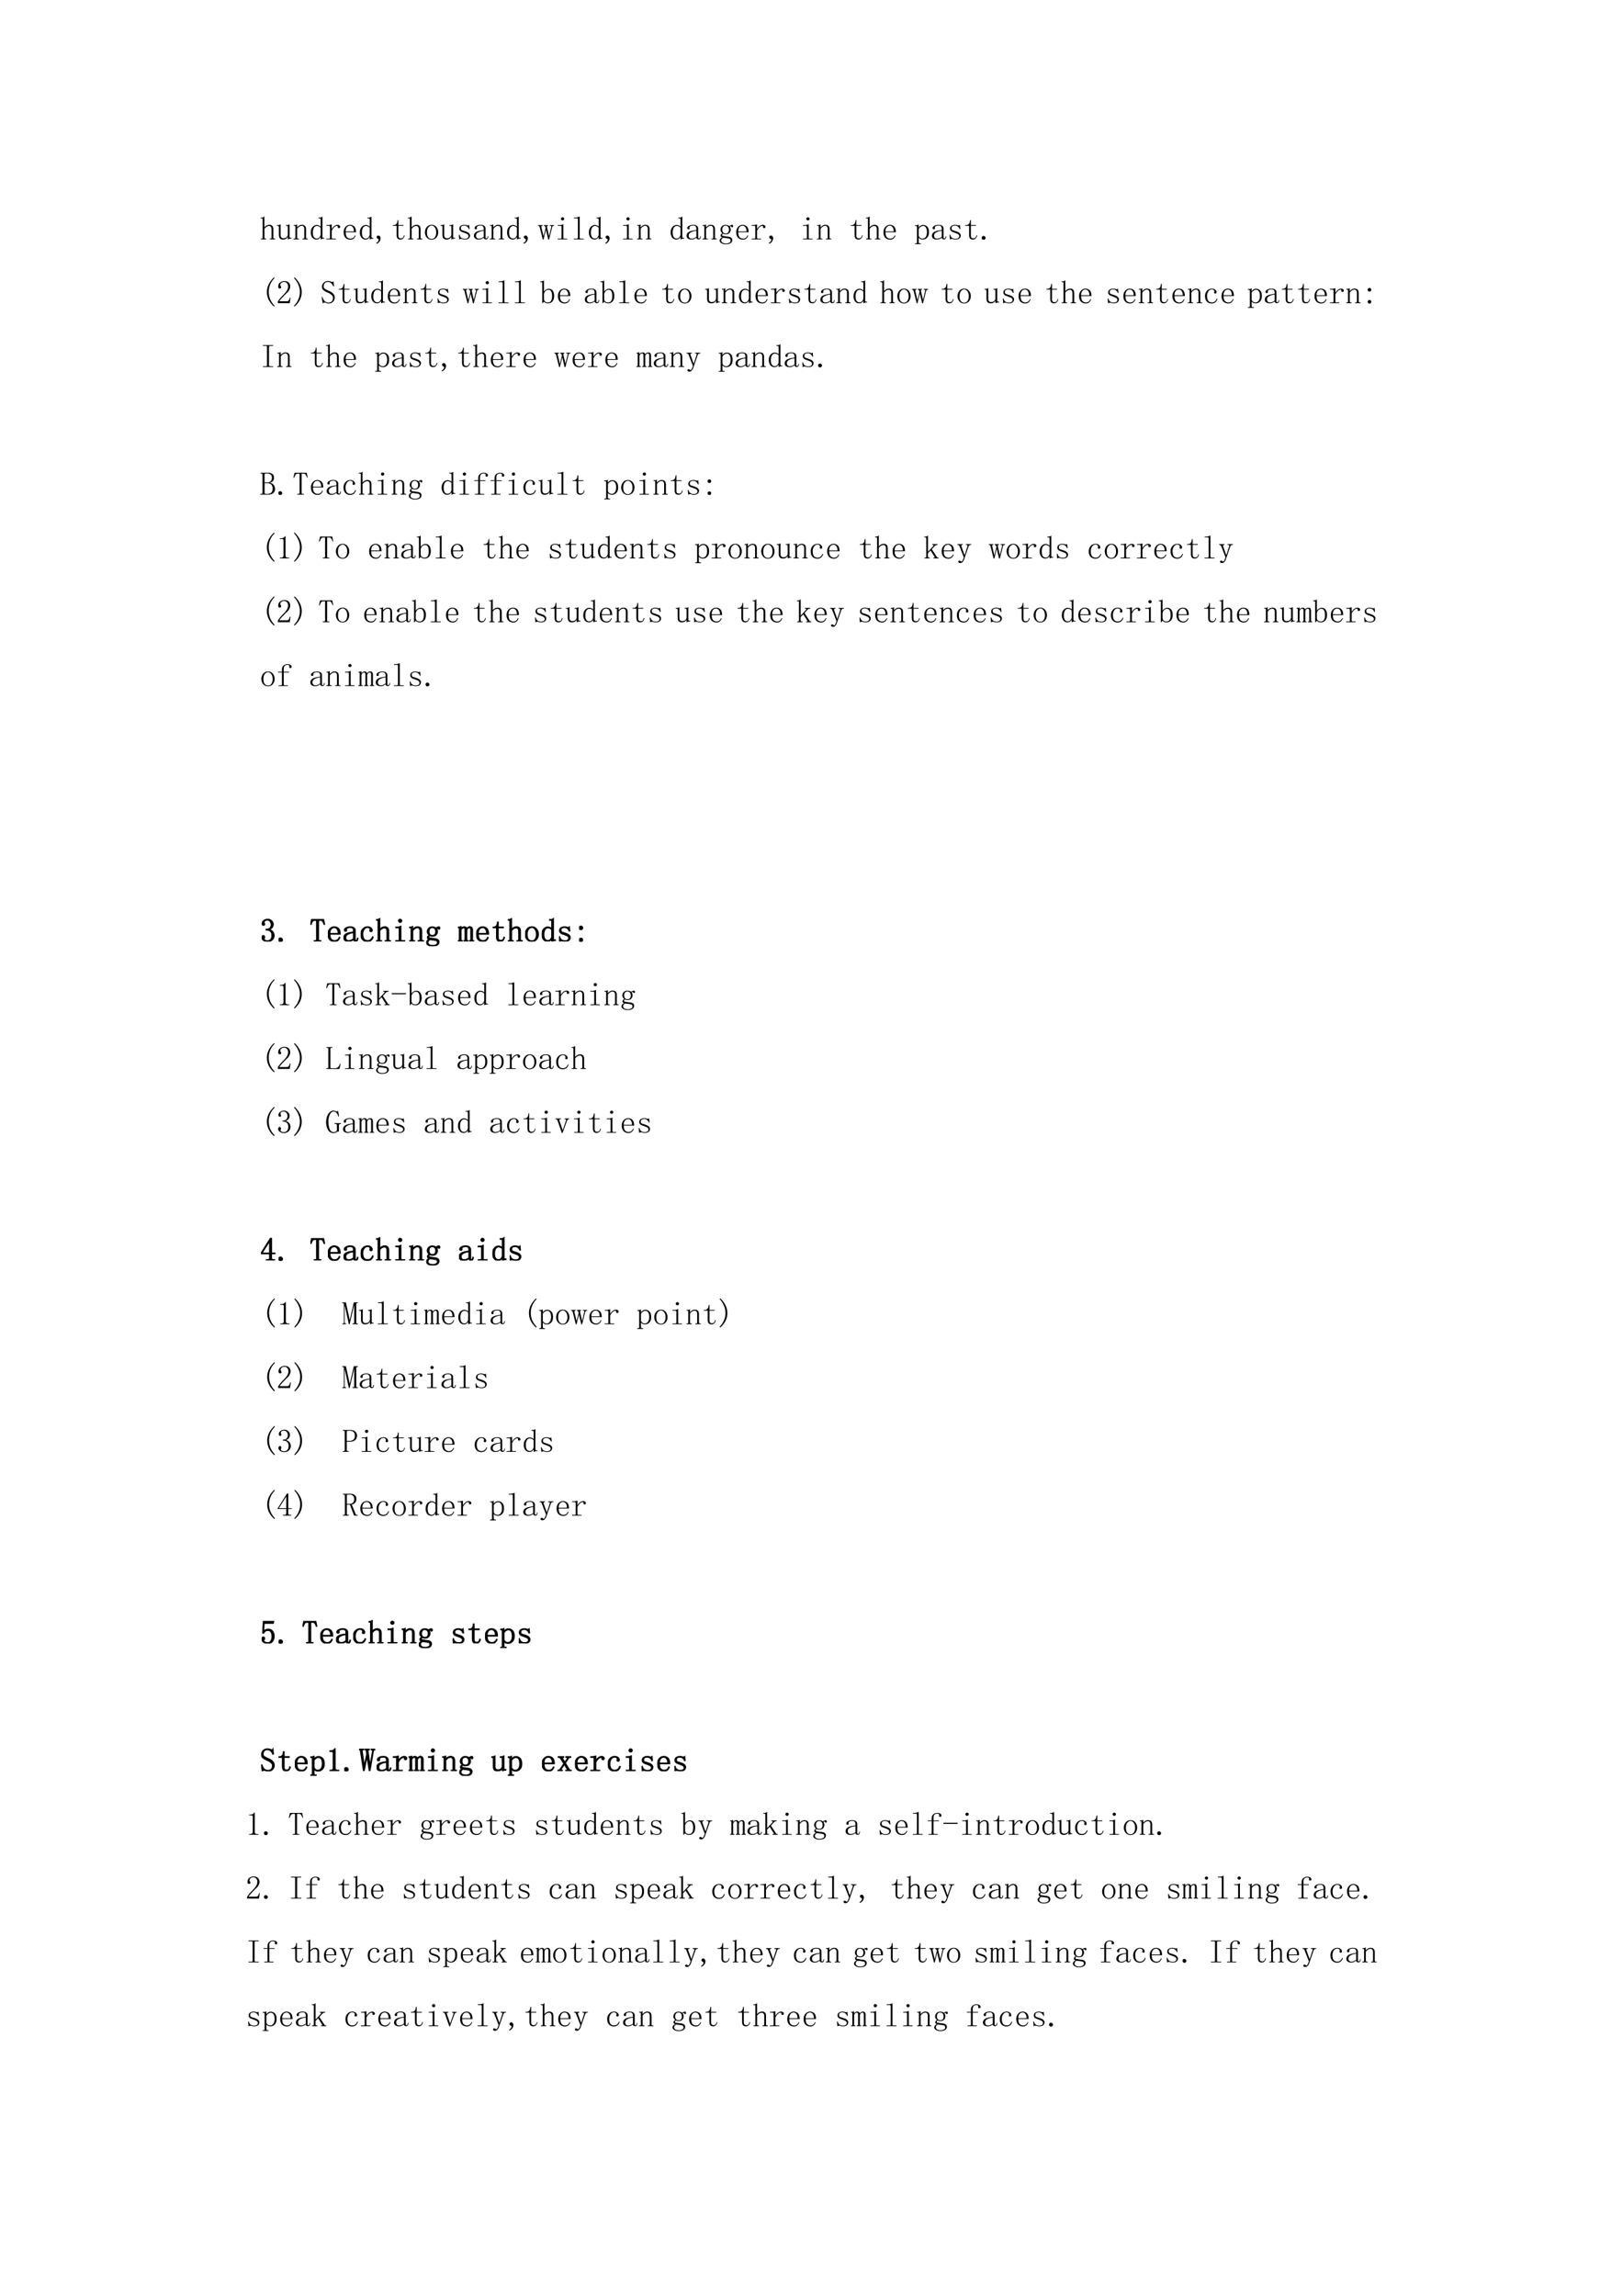 <svg xmlns="http://www.w3.org/2000/svg" xmlns:xlink="http://www.w3.org/1999/xlink" width="793.76" height="1122.56" viewBox="0 0 595.32 841.92"><symbol id="a"><path d="M.004 0v.023h.02c.012 0 .022.003.027.008.005.005.008.013.008.024v.558c0 .01-.003.019-.008.024C.046.642.036.645.023.645H0v.023h.043c.01 0 .02.003.031.008.01.005.021.013.031.023h.008V.367a.2.2 0 0 0 .07.059c.027.013.054.02.083.02.039 0 .069-.012.09-.036.02-.02.03-.055.03-.101V.055C.387.045.39.036.396.03A.048.048 0 0 1 .422.023h.02V0H.276v.023h.02c.013 0 .022.003.027.008.005.005.008.013.008.024V.3c0 .044-.008.073-.023.086A.067.067 0 0 1 .254.41a.16.16 0 0 1-.07-.02.236.236 0 0 1-.07-.066v-.27c0-.01.002-.018.007-.023A.048.048 0 0 1 .148.023h.02V0H.004Z"/></symbol><symbol id="b"><path d="M.203.04C.234.04.26.046.281.061c.024.016.04.04.051.075v.246C.332.393.329.4.324.406.32.414.31.418.297.418H.273v.023h.024A.22.22 0 0 1 .34.445c.013.003.026.01.039.02h.008V.082c0-.01.002-.018.008-.023A.048.048 0 0 1 .422.05h.023V.027H.422A.104.104 0 0 1 .382.02.174.174 0 0 1 .34.004H.332v.082A.146.146 0 0 0 .273.02.198.198 0 0 0 .183 0C.143 0 .112.012.09.035.069.06.059.096.059.148v.235C.059.393.056.4.05.406.046.414.036.418.023.418H0v.023h.023a.22.22 0 0 1 .043.004c.013.003.026.01.04.02h.007V.14c0-.037.008-.063.024-.078C.152.046.174.038.203.038Z"/></symbol><symbol id="c"><path d="M0 0v.023h.02c.013 0 .022.003.027.008.005.005.008.013.008.024V.39C.055.398.053.404.05.406.048.411.043.414.035.414H.004v.024H.03c.013 0 .025 0 .035.003a.086.086 0 0 1 .036.016h.007v-.09a.28.28 0 0 0 .07.059.15.15 0 0 0 .075.02C.298.445.33.433.352.41c.02-.023.03-.058.03-.105v-.25c0-.01.003-.019.009-.024A.048.048 0 0 1 .418.023h.02V0H.272v.023h.02c.013 0 .022.003.027.008.006.005.008.013.008.024v.261c0 .032-.006.055-.02.07C.297.406.277.415.25.415A.145.145 0 0 1 .176.391.267.267 0 0 1 .109.324v-.27c0-.01.003-.018.008-.023A.048.048 0 0 1 .145.023h.02V0H0Z"/></symbol><symbol id="d"><path d="M.3.355a.101.101 0 0 1-.05.043.139.139 0 0 1-.063.016C.148.414.117.396.095.36A.29.29 0 0 1 .062.215c0-.063.01-.11.032-.14A.104.104 0 0 1 .184.03c.028 0 .052.01.07.028C.274.077.29.104.3.14v.214M.17 0a.16.16 0 0 0-.12.055A.249.249 0 0 0 0 .223c0 .067.018.12.055.16.036.041.08.062.129.062C.204.445.225.44.246.43A.106.106 0 0 0 .301.39v.212a.064.064 0 0 1-.008.035C.288.645.279.648.266.648H.234v.024h.043c.013 0 .026.002.04.008a.155.155 0 0 1 .038.023V.086c0-.013.003-.022.008-.027C.368.053.376.05.387.05h.027V.027H.391A.129.129 0 0 1 .35.02.174.174 0 0 1 .31.004H.3v.074A.168.168 0 0 0 .246.02.137.137 0 0 0 .172 0Z"/></symbol><symbol id="e"><path d="M.168.316A.33.33 0 0 0 .25.41a.156.156 0 0 0 .094.035C.37.445.389.44.402.425.418.416.426.403.426.388A.042.042 0 0 0 .414.355C.41.348.4.344.387.344a.042.042 0 0 0-.032.011C.35.363.35.374.352.387a.043.043 0 0 1-.004.02C.345.41.338.413.324.413.304.414.277.401.246.375a.37.37 0 0 1-.078-.11v-.21c0-.01.003-.019.008-.024A.048.048 0 0 1 .203.023H.29V0H0v.023h.078C.091.023.1.026.105.031c.006.005.008.013.008.024v.324c0 .01-.002.018-.008.023C.1.41.091.414.078.414H.004v.024h.031c.018 0 .04 0 .063.003.026.006.045.01.058.016h.012v-.14Z"/></symbol><symbol id="f"><path d="M.313.25C.315.307.304.35.28.379a.098.098 0 0 1-.086.047.122.122 0 0 1-.097-.047A.21.21 0 0 1 .062.25h.25M.063.227c0-.07.014-.122.04-.153A.148.148 0 0 1 .21.031c.034 0 .062.01.086.028a.18.18 0 0 1 .05.074l.02-.008A.199.199 0 0 0 .313.039.148.148 0 0 0 .203 0c-.06 0-.11.02-.148.059C.018.098 0 .154 0 .227c0 .065.018.118.055.16.039.044.086.066.14.066.05 0 .093-.017.13-.05C.36.367.378.31.378.226H.062Z"/></symbol><symbol id="g"><path d="M.016.203c0 .01.004.021.011.031.01.01.025.016.043.016A.05.05 0 0 0 .117.223a.078.078 0 0 0 .02-.051A.18.18 0 0 0 .105.07.189.189 0 0 0 .015 0L0 .02a.192.192 0 0 1 .059.05c.013.016.02.033.02.051 0 .013-.011.025-.032.035C.026.166.016.182.016.203Z"/></symbol><symbol id="h"><path d="M.172.129c0-.037.006-.061.02-.074C.203.042.223.035.25.035c.026 0 .047.008.063.024a.15.15 0 0 1 .03.074l.02-.008A.154.154 0 0 0 .32.035.11.11 0 0 0 .234 0C.195 0 .165.012.144.035.127.06.118.095.118.145v.273H0v.023h.031A.1.1 0 0 1 .105.47c.021.02.034.052.04.094l.003.03h.024V.442h.156V.418H.172v-.29Z"/></symbol><symbol id="i"><path d="M.406.227C.406.16.386.107.348.062A.19.19 0 0 0 .203 0a.19.19 0 0 0-.148.066.244.244 0 0 0-.055.16c0 .058.018.11.055.157.039.047.088.07.148.07a.178.178 0 0 0 .149-.07.248.248 0 0 0 .054-.156M.062.223c0-.068.014-.119.04-.153A.133.133 0 0 1 .203.023c.044 0 .078.017.102.051a.25.25 0 0 1 .039.149C.344.29.329.34.3.375.275.411.242.43.203.43.167.43.134.41.105.375.077.341.063.29.063.223Z"/></symbol><symbol id="j"><path d="M.016.328c0 .04.014.07.043.09.03.02.067.031.109.031A.273.273 0 0 0 .234.441.152.152 0 0 1 .277.43c.008 0 .015.001.02.004a.084.084 0 0 1 .02.015L.331.32.309.316a.143.143 0 0 1-.055.079.12.12 0 0 1-.082.03A.153.153 0 0 1 .09.407.063.063 0 0 1 .063.352C.063.33.066.314.073.3A.103.103 0 0 1 .125.277a.55.55 0 0 1 .07-.023L.27.223A.136.136 0 0 0 .32.18.075.075 0 0 0 .344.125C.344.085.329.055.3.031.275.011.236 0 .184 0a.175.175 0 0 0-.075.012.168.168 0 0 1-.043.008A.063.063 0 0 1 .04.012.214.214 0 0 1 .012 0L0 .145l.023.003A.15.15 0 0 1 .074.055a.17.17 0 0 1 .11-.032c.036 0 .063.007.082.02.02.013.03.033.03.059a.058.058 0 0 1-.015.043.098.098 0 0 1-.031.027L.164.207a.92.92 0 0 0-.082.031.115.115 0 0 0-.05.04.09.09 0 0 0-.016.05Z"/></symbol><symbol id="k"><path d="M.148 0A.17.17 0 0 0 .04.031.104.104 0 0 0 0 .11c0 .047.02.085.059.114C.1.253.18.276.3.289v.047a.094.094 0 0 1-.02.062C.271.417.245.426.203.426.16.426.128.418.11.402.091.39.085.375.09.36A.035.035 0 0 0 .095.344a.038.038 0 0 0-.008-.02C.083.316.074.312.059.312.049.313.039.316.03.32a.056.056 0 0 0-.008.032c0 .023.017.045.051.066C.108.438.15.449.2.449.251.45.29.44.316.418.342.4.356.372.356.336V.078c0-.02 0-.034.003-.039A.054.054 0 0 1 .383.035C.396.035.405.04.41.051.415.064.418.08.418.1h.02C.438.066.43.04.417.024a.069.069 0 0 0-.05-.02.07.07 0 0 0-.044.013.072.072 0 0 0-.023.039.449.449 0 0 0-.074-.043A.224.224 0 0 0 .148 0M.066.121c0-.023.007-.045.02-.066C.102.036.125.027.156.027c.024 0 .047.004.07.012.024.01.049.025.075.043v.184A.392.392 0 0 1 .117.21C.083.188.067.158.067.12Z"/></symbol><symbol id="l"><path d="M.36.441h.132V.418H.477A.037.037 0 0 1 .449.406.09.09 0 0 1 .43.367L.337 0H.312l-.07.297L.168 0H.145l-.09.36a.093.093 0 0 1-.016.042C.031.412.023.418.016.418H0v.023h.14V.418H.126C.115.418.108.413.105.402a.078.078 0 0 1 0-.035l.06-.254h.007L.23.348a.106.106 0 0 1-.015.05C.207.411.198.418.188.418H.175v.023h.133V.418H.297C.287.418.28.413.277.402a.078.078 0 0 1 0-.035L.336.113H.34l.066.274C.41.397.408.405.402.41.397.415.39.418.38.418h-.02v.023M.415.418Z"/></symbol><symbol id="m"><path d="M.117.379c0 .01-.002.018-.008.023C.104.41.095.414.082.414H0v.024h.04c.022 0 .045 0 .065.003a.23.23 0 0 1 .06.024h.007v-.41C.172.045.174.036.18.03A.048.048 0 0 1 .207.023h.082V0H0v.023h.082c.013 0 .022.003.027.008.006.005.008.013.008.024v.324m.031.297A.049.049 0 0 0 .184.66.037.037 0 0 0 .199.63.049.049 0 0 0 .184.594.049.049 0 0 0 .148.578a.049.049 0 0 0-.035.016.049.049 0 0 0-.015.035c0 .013.005.023.015.031.01.01.022.016.035.016Z"/></symbol><symbol id="n"><path d="M.047.668c.023 0 .045.003.066.008a.23.23 0 0 1 .059.023H.18V.055C.18.045.182.036.188.03A.048.048 0 0 1 .214.023h.09V0H0v.023h.09c.013 0 .022.003.027.008.005.005.008.013.008.024v.558c0 .01-.003.019-.008.024C.112.642.103.645.09.645H.004v.023h.043Z"/></symbol><symbol id="o"><path d="M0 0Z"/></symbol><symbol id="p"><path d="M.082.441A.13.13 0 0 1 .109.36.094.094 0 0 1 .184.33c.033 0 .058.008.074.026.018.021.027.05.027.086 0 .045-.01.076-.031.094a.09.09 0 0 1-.07.031.101.101 0 0 1-.075-.03C.091.515.082.485.082.44m.191-.21A.146.146 0 0 0 .36.194.083.083 0 0 0 .387.13C.387.089.37.059.336.035.305.012.254 0 .184 0A.229.229 0 0 0 .05.035C.017.056 0 .081 0 .11c0 .019.007.037.02.055a.127.127 0 0 0 .062.043.257.257 0 0 0-.039.023.057.057 0 0 0-.012.036c0 .015.005.028.016.039.01.013.023.023.039.03a.249.249 0 0 0-.043.048.116.116 0 0 0-.016.058.146.146 0 0 0 .157.149c.02 0 .04-.003.058-.008A.107.107 0 0 0 .293.555.236.236 0 0 0 .34.582a.092.092 0 0 0 .039.012C.392.594.4.589.406.578A.042.042 0 0 0 .414.555c0-.01-.003-.02-.008-.028C.404.522.397.52.386.52a.043.043 0 0 0-.019.003.049.049 0 0 0-.012.02C.353.551.346.553.335.551.329.55.32.547.31.539A.097.097 0 0 0 .332.496.147.147 0 0 0 .301.348C.277.319.238.305.184.305A.22.22 0 0 0 .14.309a.173.173 0 0 0-.032.015.059.059 0 0 1-.023-.02.038.038 0 0 1-.008-.019c0-.01.003-.018.008-.023C.09.257.099.254.109.254.143.249.173.244.2.238.228.236.253.233.273.23M.113.2a.115.115 0 0 1-.05-.04A.098.098 0 0 1 .05.11C.05.088.063.068.086.05.109.034.145.024.19.024c.045 0 .08.008.106.024C.323.06.336.08.336.109a.07.07 0 0 1-.012.043.037.037 0 0 1-.027.02L.21.188a1.417 1.417 0 0 0-.098.011Z"/></symbol><symbol id="q"><path d="M.152.023H.18V0H0v.023h.023c.013 0 .023.003.028.008.005.005.008.015.008.028v.46C.059.53.056.539.05.544.046.551.036.555.023.555H0v.023h.035C.048.578.06.58.07.582a.086.086 0 0 1 .035.016h.008v-.09a.208.208 0 0 0 .059.058.168.168 0 0 0 .203-.035C.409.497.425.443.425.367.426.294.409.238.372.2A.17.17 0 0 0 .242.141a.211.211 0 0 0-.074.011.263.263 0 0 0-.055.043V.06C.113.046.117.036.125.03A.048.048 0 0 1 .152.023M.113.246A.155.155 0 0 1 .16.188a.13.13 0 0 1 .07-.02c.037 0 .068.016.094.047.026.034.04.084.04.152 0 .063-.011.11-.032.14a.092.092 0 0 1-.086.048.126.126 0 0 1-.07-.024.172.172 0 0 1-.063-.066V.246Z"/></symbol><symbol id="r"><path d="M.059 0a.067.067 0 0 0-.043.016A.058.058 0 0 0 0 .059C0 .077.005.09.016.102c.013.01.027.015.043.015a.048.048 0 0 0 .039-.02.048.048 0 0 0 .02-.038.052.052 0 0 0-.02-.043A.053.053 0 0 0 .058 0Z"/></symbol><use xlink:href="#a" transform="matrix(12 0 0 -12 95.632 87.792)"/><use xlink:href="#b" transform="matrix(12 0 0 -12 101.585 87.84)"/><use xlink:href="#c" transform="matrix(12 0 0 -12 107.679 87.792)"/><use xlink:href="#d" transform="matrix(12 0 0 -12 114.007 87.84)"/><use xlink:href="#e" transform="matrix(12 0 0 -12 119.679 87.792)"/><use xlink:href="#f" transform="matrix(12 0 0 -12 126.054 87.886)"/><use xlink:href="#d" transform="matrix(12 0 0 -12 132.007 87.84)"/><use xlink:href="#g" transform="matrix(12 0 0 -12 137.96 89.386)"/><use xlink:href="#h" transform="matrix(12 0 0 -12 144.054 87.84)"/><use xlink:href="#a" transform="matrix(12 0 0 -12 149.632 87.792)"/><use xlink:href="#i" transform="matrix(12 0 0 -12 155.867 87.886)"/><use xlink:href="#b" transform="matrix(12 0 0 -12 161.585 87.84)"/><use xlink:href="#j" transform="matrix(12 0 0 -12 168.288 87.84)"/><use xlink:href="#k" transform="matrix(12 0 0 -12 173.82 87.84)"/><use xlink:href="#c" transform="matrix(12 0 0 -12 179.679 87.792)"/><use xlink:href="#d" transform="matrix(12 0 0 -12 186.007 87.84)"/><use xlink:href="#g" transform="matrix(12 0 0 -12 191.96 89.386)"/><use xlink:href="#l" transform="matrix(12 0 0 -12 197.35 87.84)"/><use xlink:href="#m" transform="matrix(12 0 0 -12 204.57 87.792)"/><use xlink:href="#n" transform="matrix(12 0 0 -12 210.476 87.792)"/><use xlink:href="#d" transform="matrix(12 0 0 -12 216.007 87.84)"/><use xlink:href="#g" transform="matrix(12 0 0 -12 221.96 89.386)"/><use xlink:href="#m" transform="matrix(12 0 0 -12 228.57 87.792)"/><use xlink:href="#c" transform="matrix(12 0 0 -12 233.679 87.792)"/><use xlink:href="#o" transform="matrix(12 0 0 -12 239.304 87.98)"/><use xlink:href="#d" transform="matrix(12 0 0 -12 246.007 87.84)"/><use xlink:href="#k" transform="matrix(12 0 0 -12 251.82 87.84)"/><use xlink:href="#c" transform="matrix(12 0 0 -12 257.679 87.792)"/><use xlink:href="#p" transform="matrix(12 0 0 -12 263.96 89.574)"/><use xlink:href="#f" transform="matrix(12 0 0 -12 270.054 87.886)"/><use xlink:href="#e" transform="matrix(12 0 0 -12 275.679 87.792)"/><use xlink:href="#g" transform="matrix(12 0 0 -12 281.96 89.386)"/><use xlink:href="#o" transform="matrix(12 0 0 -12 287.304 87.98)"/><use xlink:href="#m" transform="matrix(12 0 0 -12 294.57 87.792)"/><use xlink:href="#c" transform="matrix(12 0 0 -12 299.679 87.792)"/><use xlink:href="#o" transform="matrix(12 0 0 -12 305.304 87.98)"/><use xlink:href="#h" transform="matrix(12 0 0 -12 312.054 87.84)"/><use xlink:href="#a" transform="matrix(12 0 0 -12 317.632 87.792)"/><use xlink:href="#f" transform="matrix(12 0 0 -12 324.054 87.886)"/><use xlink:href="#o" transform="matrix(12 0 0 -12 329.304 87.98)"/><use xlink:href="#q" transform="matrix(12 0 0 -12 335.632 89.527)"/><use xlink:href="#k" transform="matrix(12 0 0 -12 341.82 87.84)"/><use xlink:href="#j" transform="matrix(12 0 0 -12 348.288 87.84)"/><use xlink:href="#h" transform="matrix(12 0 0 -12 354.054 87.84)"/><use xlink:href="#r" transform="matrix(12 0 0 -12 360.1 87.933)"/><use xlink:href="#o" transform="matrix(12 0 0 -12 365.35 87.98)"/><symbol id="s"><path d="M.238.871a.584.584 0 0 1-.18-.426C.059.365.074.29.103.22a.699.699 0 0 1 .136-.2L.218 0a.7.7 0 0 0-.163.207.541.541 0 0 0 0 .469.727.727 0 0 0 .164.215l.02-.02Z"/></symbol><symbol id="t"><path d="M.313.504C.313.55.302.586.28.609.261.635.23.65.187.65A.13.13 0 0 1 .105.62.074.074 0 0 1 .075.56c0-.016.004-.03.015-.04A.052.052 0 0 0 .102.49.042.042 0 0 0 .09.456C.085.452.076.449.063.449a.063.063 0 0 0-.04.012C.016.47.012.487.012.508c0 .054.02.096.058.125.04.028.081.043.125.043C.258.676.303.66.332.629A.159.159 0 0 0 .379.512.208.208 0 0 0 .355.418.259.259 0 0 0 .29.328a3.462 3.462 0 0 1-.176-.18.578.578 0 0 1-.07-.09h.23c.024 0 .043.01.059.028a.16.16 0 0 1 .031.082h.024L.363 0H0v.05a.728.728 0 0 0 .063.09c.03.037.071.08.12.13a.548.548 0 0 1 .098.125C.302.434.312.47.312.504Z"/></symbol><symbol id="u"><path d="m0 .871.02.02A.727.727 0 0 0 .184.676a.541.541 0 0 0 0-.469A.7.7 0 0 0 .02 0L0 .02c.06.062.104.128.133.199a.551.551 0 0 1 0 .449A.622.622 0 0 1 0 .871Z"/></symbol><use xlink:href="#s" transform="matrix(12 0 0 -12 97.882 112.411)"/><use xlink:href="#t" transform="matrix(12 0 0 -12 101.913 111.193)"/><use xlink:href="#u" transform="matrix(12 0 0 -12 107.82 112.411)"/><use xlink:href="#o" transform="matrix(12 0 0 -12 113.304 111.38)"/><symbol id="v"><path d="M.191.328A.592.592 0 0 0 .047.41C.02.434.007.47.007.52c0 .039.016.075.048.109.034.036.08.055.14.055C.221.684.246.68.27.672A.147.147 0 0 1 .32.656c.008 0 .015.002.02.004a.059.059 0 0 1 .02.024l.015-.16-.02-.008a.255.255 0 0 1-.074.109.136.136 0 0 1-.094.031C.139.656.104.642.086.613A.147.147 0 0 1 .059.527C.059.5.066.475.082.457a.734.734 0 0 1 .14-.074.32.32 0 0 0 .133-.09A.162.162 0 0 0 .398.18a.179.179 0 0 0-.05-.125C.316.018.27 0 .207 0a.155.155 0 0 0-.07.016.187.187 0 0 1-.055.011A.042.042 0 0 1 .059.02.618.618 0 0 1 .03 0L0 .191.023.2A.27.27 0 0 1 .098.062.194.194 0 0 1 .21.027c.044 0 .077.013.098.04C.332.091.344.13.344.18c0 .026-.013.05-.04.074a.34.34 0 0 1-.113.074Z"/></symbol><symbol id="w"><path d="M.113.352a.14.14 0 0 0 .063.066.154.154 0 0 0 .082.027c.054 0 .095-.02.12-.058C.409.35.423.296.423.223.422.15.404.093.367.055A.168.168 0 0 0 .238 0a.233.233 0 0 0-.074.012A.209.209 0 0 0 .11.05L.074.004H.06v.613c0 .01-.003.018-.008.024C.046.646.036.648.023.648H0v.024h.035c.013 0 .026.002.04.008a.155.155 0 0 1 .038.023V.352m0-.22C.113.105.123.08.141.06.16.038.19.027.23.027c.046 0 .079.016.097.047C.35.108.36.158.36.223.36.285.35.332.332.363a.08.08 0 0 1-.078.051.13.13 0 0 1-.082-.027.202.202 0 0 1-.059-.098V.133Z"/></symbol><use xlink:href="#v" transform="matrix(12 0 0 -12 118.016 111.286)"/><use xlink:href="#h" transform="matrix(12 0 0 -12 124.25 111.24)"/><use xlink:href="#b" transform="matrix(12 0 0 -12 129.781 111.24)"/><use xlink:href="#d" transform="matrix(12 0 0 -12 136.203 111.24)"/><use xlink:href="#f" transform="matrix(12 0 0 -12 142.25 111.286)"/><use xlink:href="#c" transform="matrix(12 0 0 -12 147.875 111.193)"/><use xlink:href="#h" transform="matrix(12 0 0 -12 154.25 111.24)"/><use xlink:href="#j" transform="matrix(12 0 0 -12 160.484 111.24)"/><use xlink:href="#o" transform="matrix(12 0 0 -12 165.5 111.38)"/><use xlink:href="#l" transform="matrix(12 0 0 -12 169.747 111.24)"/><use xlink:href="#m" transform="matrix(12 0 0 -12 176.966 111.193)"/><use xlink:href="#n" transform="matrix(12 0 0 -12 182.872 111.193)"/><use xlink:href="#n" transform="matrix(12 0 0 -12 188.872 111.193)"/><use xlink:href="#o" transform="matrix(12 0 0 -12 193.7 111.38)"/><use xlink:href="#w" transform="matrix(12 0 0 -12 198.181 111.24)"/><use xlink:href="#f" transform="matrix(12 0 0 -12 204.65 111.286)"/><use xlink:href="#o" transform="matrix(12 0 0 -12 209.9 111.38)"/><use xlink:href="#k" transform="matrix(12 0 0 -12 214.496 111.24)"/><use xlink:href="#w" transform="matrix(12 0 0 -12 220.261 111.24)"/><use xlink:href="#n" transform="matrix(12 0 0 -12 227.152 111.193)"/><use xlink:href="#f" transform="matrix(12 0 0 -12 232.73 111.286)"/><use xlink:href="#o" transform="matrix(12 0 0 -12 237.98 111.38)"/><use xlink:href="#h" transform="matrix(12 0 0 -12 242.93 111.24)"/><use xlink:href="#i" transform="matrix(12 0 0 -12 248.743 111.286)"/><use xlink:href="#o" transform="matrix(12 0 0 -12 254.18 111.38)"/><use xlink:href="#b" transform="matrix(12 0 0 -12 258.661 111.24)"/><use xlink:href="#c" transform="matrix(12 0 0 -12 264.755 111.193)"/><use xlink:href="#d" transform="matrix(12 0 0 -12 271.083 111.24)"/><use xlink:href="#f" transform="matrix(12 0 0 -12 277.13 111.286)"/><use xlink:href="#e" transform="matrix(12 0 0 -12 282.755 111.193)"/><use xlink:href="#j" transform="matrix(12 0 0 -12 289.364 111.24)"/><use xlink:href="#h" transform="matrix(12 0 0 -12 295.13 111.24)"/><use xlink:href="#k" transform="matrix(12 0 0 -12 300.896 111.24)"/><use xlink:href="#c" transform="matrix(12 0 0 -12 306.755 111.193)"/><use xlink:href="#d" transform="matrix(12 0 0 -12 313.083 111.24)"/><use xlink:href="#o" transform="matrix(12 0 0 -12 318.38 111.38)"/><use xlink:href="#a" transform="matrix(12 0 0 -12 322.908 111.193)"/><use xlink:href="#i" transform="matrix(12 0 0 -12 329.143 111.286)"/><use xlink:href="#l" transform="matrix(12 0 0 -12 334.507 111.24)"/><use xlink:href="#o" transform="matrix(12 0 0 -12 340.46 111.38)"/><use xlink:href="#h" transform="matrix(12 0 0 -12 345.41 111.24)"/><use xlink:href="#i" transform="matrix(12 0 0 -12 351.223 111.286)"/><use xlink:href="#o" transform="matrix(12 0 0 -12 356.66 111.38)"/><use xlink:href="#b" transform="matrix(12 0 0 -12 361.141 111.24)"/><use xlink:href="#j" transform="matrix(12 0 0 -12 367.844 111.24)"/><use xlink:href="#f" transform="matrix(12 0 0 -12 373.61 111.286)"/><use xlink:href="#o" transform="matrix(12 0 0 -12 378.86 111.38)"/><use xlink:href="#h" transform="matrix(12 0 0 -12 383.81 111.24)"/><use xlink:href="#a" transform="matrix(12 0 0 -12 389.388 111.193)"/><use xlink:href="#f" transform="matrix(12 0 0 -12 395.81 111.286)"/><use xlink:href="#o" transform="matrix(12 0 0 -12 401.06 111.38)"/><symbol id="x"><path d="M.277.34c0 .008.002.013.004.015l.004.016C.288.381.283.393.27.406.257.422.234.43.203.43.164.43.13.41.102.37a.25.25 0 0 1-.04-.148c0-.058.012-.105.036-.141C.12.048.16.032.215.032c.036 0 .066.011.09.034a.19.19 0 0 1 .054.082L.38.141A.222.222 0 0 0 .32.039.168.168 0 0 0 .203 0a.193.193 0 0 0-.148.059C.018.098 0 .154 0 .227c0 .065.02.118.059.16.039.044.09.066.152.066.044 0 .078-.012.102-.035C.339.395.351.371.351.348.352.332.348.32.34.313.335.306.326.304.312.304c-.01 0-.019.002-.027.008A.048.048 0 0 0 .277.34Z"/></symbol><use xlink:href="#j" transform="matrix(12 0 0 -12 406.294 111.24)"/><use xlink:href="#f" transform="matrix(12 0 0 -12 412.06 111.286)"/><use xlink:href="#c" transform="matrix(12 0 0 -12 417.685 111.193)"/><use xlink:href="#h" transform="matrix(12 0 0 -12 424.06 111.24)"/><use xlink:href="#f" transform="matrix(12 0 0 -12 430.06 111.286)"/><use xlink:href="#c" transform="matrix(12 0 0 -12 435.685 111.193)"/><use xlink:href="#x" transform="matrix(12 0 0 -12 442.013 111.286)"/><use xlink:href="#f" transform="matrix(12 0 0 -12 448.06 111.286)"/><use xlink:href="#o" transform="matrix(12 0 0 -12 453.19 111.38)"/><use xlink:href="#q" transform="matrix(12 0 0 -12 457.748 112.927)"/><use xlink:href="#k" transform="matrix(12 0 0 -12 463.936 111.24)"/><use xlink:href="#h" transform="matrix(12 0 0 -12 470.17 111.24)"/><use xlink:href="#h" transform="matrix(12 0 0 -12 476.17 111.24)"/><use xlink:href="#f" transform="matrix(12 0 0 -12 482.17 111.286)"/><use xlink:href="#e" transform="matrix(12 0 0 -12 487.795 111.193)"/><use xlink:href="#c" transform="matrix(12 0 0 -12 493.795 111.193)"/><symbol id="y"><path d="M.11.422A.053.053 0 0 0 .054.367.053.053 0 0 0 0 .422a.053.053 0 0 0 .055.055.053.053 0 0 0 .054-.055m0-.367A.053.053 0 0 0 .055 0 .053.053 0 0 0 0 .055a.053.053 0 0 0 .055.054.053.053 0 0 0 .054-.054Z"/></symbol><use xlink:href="#y" transform="matrix(12 0 0 -12 501.67 111.333)"/><use xlink:href="#o" transform="matrix(12 0 0 -12 505.42 111.38)"/><symbol id="z"><path d="M0 .645v.023h.313V.645h-.09A.048.048 0 0 1 .195.637C.19.632.187.624.187.613V.055C.188.045.19.036.196.03A.048.048 0 0 1 .223.023h.09V0H0v.023h.09c.013 0 .022.003.027.008.005.005.008.013.008.024v.558c0 .01-.003.019-.008.024C.112.642.103.645.09.645H0Z"/></symbol><use xlink:href="#z" transform="matrix(12 0 0 -12 96.429 134.592)"/><use xlink:href="#c" transform="matrix(12 0 0 -12 101.679 134.592)"/><use xlink:href="#o" transform="matrix(12 0 0 -12 107.304 134.78)"/><symbol id="A"><path d="M.016.438c.013 0 .026 0 .039.003a.087.087 0 0 1 .03.012h.009V.387C.107.407.12.422.137.43a.09.09 0 0 0 .05.015A.085.085 0 0 0 .242.43C.255.422.263.408.266.387c.013.02.027.035.043.043a.11.11 0 0 0 .054.015C.395.445.415.436.426.418a.118.118 0 0 0 .02-.07V.05c0-.01.002-.018.007-.024A.054.054 0 0 1 .477.023h.007V0H.352v.023h.007c.01 0 .019.002.024.004C.388.033.39.04.39.051v.293C.39.372.387.39.379.398.374.408.365.414.352.414A.078.078 0 0 1 .3.394.138.138 0 0 1 .27.34V.05C.27.04.272.034.277.028A.054.054 0 0 1 .301.023h.008V0H.176v.023h.008c.01 0 .018.002.023.004.005.006.008.013.008.024v.293c0 .023-.003.04-.008.05-.005.014-.016.02-.031.02a.078.078 0 0 1-.051-.02.138.138 0 0 1-.031-.058V.05c0-.01.002-.018.008-.024A.054.054 0 0 1 .125.023h.008V0H0v.023h.008c.01 0 .018.002.023.004C.036.033.04.04.04.051v.34C.04.398.038.404.035.406.033.411.027.414.02.414H.004v.024h.012Z"/></symbol><symbol id="B"><path d="M.215.25h.008l.086.262C.314.525.313.535.305.543A.026.026 0 0 1 .28.555H.258v.023h.164V.555H.398a.052.052 0 0 1-.03-.012.071.071 0 0 1-.024-.031L.21.125a.226.226 0 0 0-.05-.09A.089.089 0 0 0 .085 0a.07.07 0 0 0-.043.012C.033.017.027.026.027.039c0 .008.003.016.008.024a.042.042 0 0 0 .031.011C.076.074.087.07.098.06.108.05.116.047.12.047c.008 0 .014.001.02.004a.316.316 0 0 1 .035.066.386.386 0 0 1 .02.059L.061.52a.035.035 0 0 1-.019.023.037.037 0 0 1-.027.012H0v.023h.164V.555H.148A.026.026 0 0 1 .125.543C.12.538.118.529.121.516L.215.25M.32.555Z"/></symbol><use xlink:href="#h" transform="matrix(12 0 0 -12 114.05 134.64)"/><use xlink:href="#a" transform="matrix(12 0 0 -12 119.628 134.592)"/><use xlink:href="#f" transform="matrix(12 0 0 -12 126.05 134.686)"/><use xlink:href="#o" transform="matrix(12 0 0 -12 131.3 134.78)"/><use xlink:href="#q" transform="matrix(12 0 0 -12 137.628 136.327)"/><use xlink:href="#k" transform="matrix(12 0 0 -12 143.816 134.64)"/><use xlink:href="#j" transform="matrix(12 0 0 -12 150.284 134.64)"/><use xlink:href="#h" transform="matrix(12 0 0 -12 156.05 134.64)"/><use xlink:href="#g" transform="matrix(12 0 0 -12 161.956 136.186)"/><use xlink:href="#h" transform="matrix(12 0 0 -12 168.05 134.64)"/><use xlink:href="#a" transform="matrix(12 0 0 -12 173.628 134.592)"/><use xlink:href="#f" transform="matrix(12 0 0 -12 180.05 134.686)"/><use xlink:href="#e" transform="matrix(12 0 0 -12 185.675 134.592)"/><use xlink:href="#f" transform="matrix(12 0 0 -12 192.05 134.686)"/><use xlink:href="#o" transform="matrix(12 0 0 -12 197.3 134.78)"/><use xlink:href="#l" transform="matrix(12 0 0 -12 203.347 134.64)"/><use xlink:href="#f" transform="matrix(12 0 0 -12 210.05 134.686)"/><use xlink:href="#e" transform="matrix(12 0 0 -12 215.675 134.592)"/><use xlink:href="#f" transform="matrix(12 0 0 -12 222.05 134.686)"/><use xlink:href="#o" transform="matrix(12 0 0 -12 227.3 134.78)"/><use xlink:href="#A" transform="matrix(12 0 0 -12 233.44 134.592)"/><use xlink:href="#k" transform="matrix(12 0 0 -12 239.816 134.64)"/><use xlink:href="#c" transform="matrix(12 0 0 -12 245.675 134.592)"/><use xlink:href="#B" transform="matrix(12 0 0 -12 251.816 136.28)"/><use xlink:href="#o" transform="matrix(12 0 0 -12 257.3 134.78)"/><use xlink:href="#q" transform="matrix(12 0 0 -12 263.628 136.327)"/><use xlink:href="#k" transform="matrix(12 0 0 -12 269.816 134.64)"/><use xlink:href="#c" transform="matrix(12 0 0 -12 275.675 134.592)"/><use xlink:href="#d" transform="matrix(12 0 0 -12 282.003 134.64)"/><use xlink:href="#k" transform="matrix(12 0 0 -12 287.816 134.64)"/><use xlink:href="#j" transform="matrix(12 0 0 -12 294.284 134.64)"/><use xlink:href="#r" transform="matrix(12 0 0 -12 300.097 134.733)"/><use xlink:href="#o" transform="matrix(12 0 0 -12 305.33 134.78)"/><use xlink:href="#o" transform="matrix(12 0 0 -12 95.304 158.18)"/><symbol id="C"><path d="M0 0v.023h.031c.013 0 .022.003.028.008.005.005.007.013.007.024v.558c0 .01-.002.019-.007.024C.053.642.044.645.03.645H.008v.023h.226c.063 0 .108-.013.137-.04C.402.606.418.569.418.517a.159.159 0 0 0-.023-.09C.379.402.346.382.297.363.357.345.397.32.418.285A.212.212 0 0 0 .449.172.156.156 0 0 0 .395.047.22.22 0 0 0 .246 0H0m.234.023c.045 0 .078.013.102.04C.362.09.375.13.375.18c0 .057-.013.099-.04.125C.31.333.272.348.22.348h-.09V.055c0-.01.003-.019.008-.024A.048.048 0 0 1 .164.023h.07m.118.493c0 .046-.013.08-.04.097a.158.158 0 0 1-.101.032H.164A.048.048 0 0 1 .137.637C.132.632.129.624.129.613V.371H.23c.03 0 .056.012.082.035.027.024.04.06.04.11Z"/></symbol><use xlink:href="#C" transform="matrix(12 0 0 -12 95.492 181.392)"/><use xlink:href="#r" transform="matrix(12 0 0 -12 102.1 181.533)"/><symbol id="D"><path d="M.32 0H.117v.023h.035c.013 0 .022.003.028.008.005.005.008.013.008.024v.547c0 .02-.002.032-.004.035C.18.639.17.64.152.64.116.64.09.634.074.62a.35.35 0 0 1-.05-.105L0 .52l.035.148h.371L.437.52.418.516a.345.345 0 0 1-.05.101C.356.633.332.641.296.641.27.64.257.639.254.637.25.634.25.62.25.597V.056C.25.045.253.036.258.03A.048.048 0 0 1 .285.023H.32V0Z"/></symbol><symbol id="E"><path d="M.121.504c0 .055.017.095.05.121a.171.171 0 0 0 .114.043C.33.668.362.66.383.645.406.629.418.61.418.59.418.58.415.57.41.563.405.554.395.55.38.55c-.01 0-.02.002-.027.008C.346.564.344.573.344.586a.03.03 0 0 0 .004.012v.011c0 .01-.004.019-.012.024C.328.64.31.645.28.645A.106.106 0 0 1 .203.613C.185.595.176.563.176.516V.437H.34V.414H.176v-.36c0-.01.002-.018.008-.023A.048.048 0 0 1 .21.023h.094V0H.02v.023h.066c.013 0 .022.003.027.008.005.005.008.013.008.024v.36H0v.023h.121v.066Z"/></symbol><use xlink:href="#D" transform="matrix(12 0 0 -12 107.628 181.392)"/><use xlink:href="#f" transform="matrix(12 0 0 -12 114.05 181.486)"/><use xlink:href="#k" transform="matrix(12 0 0 -12 119.816 181.44)"/><use xlink:href="#x" transform="matrix(12 0 0 -12 126.003 181.486)"/><use xlink:href="#a" transform="matrix(12 0 0 -12 131.628 181.392)"/><use xlink:href="#m" transform="matrix(12 0 0 -12 138.566 181.392)"/><use xlink:href="#c" transform="matrix(12 0 0 -12 143.675 181.392)"/><use xlink:href="#p" transform="matrix(12 0 0 -12 149.956 183.174)"/><use xlink:href="#o" transform="matrix(12 0 0 -12 155.3 181.58)"/><use xlink:href="#d" transform="matrix(12 0 0 -12 162.003 181.44)"/><use xlink:href="#m" transform="matrix(12 0 0 -12 168.566 181.392)"/><use xlink:href="#E" transform="matrix(12 0 0 -12 173.956 181.392)"/><use xlink:href="#E" transform="matrix(12 0 0 -12 179.956 181.392)"/><use xlink:href="#m" transform="matrix(12 0 0 -12 186.566 181.392)"/><use xlink:href="#x" transform="matrix(12 0 0 -12 192.003 181.486)"/><use xlink:href="#b" transform="matrix(12 0 0 -12 197.581 181.44)"/><use xlink:href="#n" transform="matrix(12 0 0 -12 204.472 181.392)"/><use xlink:href="#h" transform="matrix(12 0 0 -12 210.05 181.44)"/><use xlink:href="#o" transform="matrix(12 0 0 -12 215.3 181.58)"/><use xlink:href="#q" transform="matrix(12 0 0 -12 221.628 183.127)"/><use xlink:href="#i" transform="matrix(12 0 0 -12 227.863 181.486)"/><use xlink:href="#m" transform="matrix(12 0 0 -12 234.566 181.392)"/><use xlink:href="#c" transform="matrix(12 0 0 -12 239.675 181.392)"/><use xlink:href="#h" transform="matrix(12 0 0 -12 246.05 181.44)"/><use xlink:href="#j" transform="matrix(12 0 0 -12 252.284 181.44)"/><use xlink:href="#y" transform="matrix(12 0 0 -12 259.55 181.533)"/><use xlink:href="#o" transform="matrix(12 0 0 -12 263.33 181.58)"/><symbol id="F"><path d="M.172.68V.086c0-.02.006-.037.02-.047A.085.085 0 0 1 .245.023h.04V0H0v.023h.035C.061.023.08.03.09.04c.013.01.02.026.02.047v.473c0 .01-.005.018-.012.023C.092.59.083.594.07.594H0v.023h.035A.15.15 0 0 1 .11.633C.13.643.146.659.156.68h.016Z"/></symbol><use xlink:href="#s" transform="matrix(12 0 0 -12 97.882 206.011)"/><use xlink:href="#F" transform="matrix(12 0 0 -12 102.663 204.792)"/><use xlink:href="#u" transform="matrix(12 0 0 -12 107.82 206.011)"/><symbol id="G"><path d="M-2147483500-2147483500Z"/></symbol><use xlink:href="#G" transform="matrix(12 0 0 -12 25769802000 -25769802000)"/><symbol id="H"><path d="M.23.281.38.051a.228.228 0 0 1 .02-.024.074.074 0 0 1 .023-.004h.016V0h-.16v.023h.011c.013 0 .022.002.027.004C.322.033.32.04.312.051l-.12.191L.112.16V.055c0-.01.003-.019.008-.024A.048.048 0 0 1 .148.023h.02V0H.004v.023h.02c.012 0 .022.003.027.008.005.005.008.013.008.024v.558c0 .01-.003.019-.008.024C.046.642.036.645.023.645H0v.023h.035c.016 0 .029.003.04.008a.071.071 0 0 1 .03.023h.008V.203L.277.38c.006.01.007.018.004.023C.281.41.276.414.266.414H.242v.024h.164V.413h-.02a.09.09 0 0 1-.03-.008.07.07 0 0 1-.032-.02L.23.282M.4.024Z"/></symbol><use xlink:href="#D" transform="matrix(12 0 0 -12 116.988 204.792)"/><use xlink:href="#i" transform="matrix(12 0 0 -12 123.222 204.886)"/><use xlink:href="#o" transform="matrix(12 0 0 -12 128.66 204.98)"/><use xlink:href="#f" transform="matrix(12 0 0 -12 135.41 204.886)"/><use xlink:href="#c" transform="matrix(12 0 0 -12 141.035 204.792)"/><use xlink:href="#k" transform="matrix(12 0 0 -12 147.176 204.84)"/><use xlink:href="#w" transform="matrix(12 0 0 -12 152.941 204.84)"/><use xlink:href="#n" transform="matrix(12 0 0 -12 159.832 204.792)"/><use xlink:href="#f" transform="matrix(12 0 0 -12 165.41 204.886)"/><use xlink:href="#o" transform="matrix(12 0 0 -12 170.66 204.98)"/><use xlink:href="#h" transform="matrix(12 0 0 -12 177.41 204.84)"/><use xlink:href="#a" transform="matrix(12 0 0 -12 182.988 204.792)"/><use xlink:href="#f" transform="matrix(12 0 0 -12 189.41 204.886)"/><use xlink:href="#o" transform="matrix(12 0 0 -12 194.66 204.98)"/><use xlink:href="#j" transform="matrix(12 0 0 -12 201.644 204.84)"/><use xlink:href="#h" transform="matrix(12 0 0 -12 207.41 204.84)"/><use xlink:href="#b" transform="matrix(12 0 0 -12 212.941 204.84)"/><use xlink:href="#d" transform="matrix(12 0 0 -12 219.363 204.84)"/><use xlink:href="#f" transform="matrix(12 0 0 -12 225.41 204.886)"/><use xlink:href="#c" transform="matrix(12 0 0 -12 231.035 204.792)"/><use xlink:href="#h" transform="matrix(12 0 0 -12 237.41 204.84)"/><use xlink:href="#j" transform="matrix(12 0 0 -12 243.644 204.84)"/><use xlink:href="#o" transform="matrix(12 0 0 -12 248.66 204.98)"/><use xlink:href="#q" transform="matrix(12 0 0 -12 254.988 206.527)"/><use xlink:href="#e" transform="matrix(12 0 0 -12 261.035 204.792)"/><use xlink:href="#i" transform="matrix(12 0 0 -12 267.223 204.886)"/><use xlink:href="#c" transform="matrix(12 0 0 -12 273.035 204.792)"/><use xlink:href="#i" transform="matrix(12 0 0 -12 279.223 204.886)"/><use xlink:href="#b" transform="matrix(12 0 0 -12 284.941 204.84)"/><use xlink:href="#c" transform="matrix(12 0 0 -12 291.035 204.792)"/><use xlink:href="#x" transform="matrix(12 0 0 -12 297.363 204.886)"/><use xlink:href="#f" transform="matrix(12 0 0 -12 303.41 204.886)"/><use xlink:href="#o" transform="matrix(12 0 0 -12 308.66 204.98)"/><use xlink:href="#h" transform="matrix(12 0 0 -12 315.41 204.84)"/><use xlink:href="#a" transform="matrix(12 0 0 -12 320.988 204.792)"/><use xlink:href="#f" transform="matrix(12 0 0 -12 327.41 204.886)"/><use xlink:href="#o" transform="matrix(12 0 0 -12 332.66 204.98)"/><use xlink:href="#H" transform="matrix(12 0 0 -12 339.035 204.792)"/><use xlink:href="#f" transform="matrix(12 0 0 -12 345.41 204.886)"/><use xlink:href="#B" transform="matrix(12 0 0 -12 351.176 206.48)"/><use xlink:href="#o" transform="matrix(12 0 0 -12 356.66 204.98)"/><use xlink:href="#l" transform="matrix(12 0 0 -12 362.707 204.84)"/><use xlink:href="#i" transform="matrix(12 0 0 -12 369.223 204.886)"/><use xlink:href="#e" transform="matrix(12 0 0 -12 375.035 204.792)"/><use xlink:href="#d" transform="matrix(12 0 0 -12 381.363 204.84)"/><use xlink:href="#j" transform="matrix(12 0 0 -12 387.644 204.84)"/><use xlink:href="#o" transform="matrix(12 0 0 -12 392.66 204.98)"/><use xlink:href="#x" transform="matrix(12 0 0 -12 399.363 204.886)"/><use xlink:href="#i" transform="matrix(12 0 0 -12 405.223 204.886)"/><use xlink:href="#e" transform="matrix(12 0 0 -12 411.035 204.792)"/><use xlink:href="#e" transform="matrix(12 0 0 -12 417.035 204.792)"/><use xlink:href="#f" transform="matrix(12 0 0 -12 423.41 204.886)"/><use xlink:href="#x" transform="matrix(12 0 0 -12 429.363 204.886)"/><use xlink:href="#h" transform="matrix(12 0 0 -12 435.41 204.84)"/><use xlink:href="#n" transform="matrix(12 0 0 -12 441.832 204.792)"/><use xlink:href="#B" transform="matrix(12 0 0 -12 447.176 206.48)"/><use xlink:href="#o" transform="matrix(12 0 0 -12 452.74 204.98)"/><use xlink:href="#s" transform="matrix(12 0 0 -12 97.882 229.411)"/><use xlink:href="#t" transform="matrix(12 0 0 -12 101.913 228.192)"/><use xlink:href="#u" transform="matrix(12 0 0 -12 107.82 229.411)"/><use xlink:href="#G" transform="matrix(12 0 0 -12 25769802000 -25769802000)"/><use xlink:href="#D" transform="matrix(12 0 0 -12 116.988 228.192)"/><use xlink:href="#i" transform="matrix(12 0 0 -12 123.222 228.286)"/><use xlink:href="#o" transform="matrix(12 0 0 -12 128.66 228.38)"/><use xlink:href="#f" transform="matrix(12 0 0 -12 133.61 228.286)"/><use xlink:href="#c" transform="matrix(12 0 0 -12 139.235 228.192)"/><use xlink:href="#k" transform="matrix(12 0 0 -12 145.376 228.24)"/><use xlink:href="#w" transform="matrix(12 0 0 -12 151.141 228.24)"/><use xlink:href="#n" transform="matrix(12 0 0 -12 158.032 228.192)"/><use xlink:href="#f" transform="matrix(12 0 0 -12 163.61 228.286)"/><use xlink:href="#o" transform="matrix(12 0 0 -12 168.86 228.38)"/><use xlink:href="#h" transform="matrix(12 0 0 -12 173.81 228.24)"/><use xlink:href="#a" transform="matrix(12 0 0 -12 179.388 228.192)"/><use xlink:href="#f" transform="matrix(12 0 0 -12 185.81 228.286)"/><use xlink:href="#o" transform="matrix(12 0 0 -12 191.06 228.38)"/><use xlink:href="#j" transform="matrix(12 0 0 -12 196.244 228.24)"/><use xlink:href="#h" transform="matrix(12 0 0 -12 202.01 228.24)"/><use xlink:href="#b" transform="matrix(12 0 0 -12 207.541 228.24)"/><use xlink:href="#d" transform="matrix(12 0 0 -12 213.963 228.24)"/><use xlink:href="#f" transform="matrix(12 0 0 -12 220.01 228.286)"/><use xlink:href="#c" transform="matrix(12 0 0 -12 225.635 228.192)"/><use xlink:href="#h" transform="matrix(12 0 0 -12 232.01 228.24)"/><use xlink:href="#j" transform="matrix(12 0 0 -12 238.352 228.24)"/><use xlink:href="#o" transform="matrix(12 0 0 -12 243.368 228.38)"/><use xlink:href="#b" transform="matrix(12 0 0 -12 247.85 228.24)"/><use xlink:href="#j" transform="matrix(12 0 0 -12 254.552 228.24)"/><use xlink:href="#f" transform="matrix(12 0 0 -12 260.318 228.286)"/><use xlink:href="#o" transform="matrix(12 0 0 -12 265.568 228.38)"/><use xlink:href="#h" transform="matrix(12 0 0 -12 270.518 228.24)"/><use xlink:href="#a" transform="matrix(12 0 0 -12 276.096 228.192)"/><use xlink:href="#f" transform="matrix(12 0 0 -12 282.518 228.286)"/><use xlink:href="#o" transform="matrix(12 0 0 -12 287.768 228.38)"/><use xlink:href="#H" transform="matrix(12 0 0 -12 292.343 228.192)"/><use xlink:href="#f" transform="matrix(12 0 0 -12 298.718 228.286)"/><use xlink:href="#B" transform="matrix(12 0 0 -12 304.484 229.88)"/><use xlink:href="#o" transform="matrix(12 0 0 -12 310.076 228.38)"/><use xlink:href="#j" transform="matrix(12 0 0 -12 315.26 228.24)"/><use xlink:href="#f" transform="matrix(12 0 0 -12 321.026 228.286)"/><use xlink:href="#c" transform="matrix(12 0 0 -12 326.651 228.192)"/><use xlink:href="#h" transform="matrix(12 0 0 -12 333.026 228.24)"/><use xlink:href="#f" transform="matrix(12 0 0 -12 339.026 228.286)"/><use xlink:href="#c" transform="matrix(12 0 0 -12 344.651 228.192)"/><use xlink:href="#x" transform="matrix(12 0 0 -12 350.98 228.286)"/><use xlink:href="#f" transform="matrix(12 0 0 -12 357.134 228.286)"/><use xlink:href="#j" transform="matrix(12 0 0 -12 363.368 228.24)"/><use xlink:href="#o" transform="matrix(12 0 0 -12 368.384 228.38)"/><use xlink:href="#h" transform="matrix(12 0 0 -12 373.334 228.24)"/><use xlink:href="#i" transform="matrix(12 0 0 -12 379.147 228.286)"/><use xlink:href="#o" transform="matrix(12 0 0 -12 384.584 228.38)"/><use xlink:href="#d" transform="matrix(12 0 0 -12 389.487 228.24)"/><use xlink:href="#f" transform="matrix(12 0 0 -12 395.534 228.286)"/><use xlink:href="#j" transform="matrix(12 0 0 -12 401.768 228.24)"/><use xlink:href="#x" transform="matrix(12 0 0 -12 407.487 228.286)"/><use xlink:href="#e" transform="matrix(12 0 0 -12 413.16 228.192)"/><use xlink:href="#m" transform="matrix(12 0 0 -12 420.05 228.192)"/><use xlink:href="#w" transform="matrix(12 0 0 -12 425.065 228.24)"/><use xlink:href="#f" transform="matrix(12 0 0 -12 431.534 228.286)"/><use xlink:href="#o" transform="matrix(12 0 0 -12 436.784 228.38)"/><use xlink:href="#h" transform="matrix(12 0 0 -12 441.734 228.24)"/><use xlink:href="#a" transform="matrix(12 0 0 -12 447.312 228.192)"/><use xlink:href="#f" transform="matrix(12 0 0 -12 453.734 228.286)"/><use xlink:href="#o" transform="matrix(12 0 0 -12 459.092 228.38)"/><use xlink:href="#c" transform="matrix(12 0 0 -12 463.667 228.192)"/><use xlink:href="#b" transform="matrix(12 0 0 -12 469.573 228.24)"/><use xlink:href="#A" transform="matrix(12 0 0 -12 475.54 228.192)"/><use xlink:href="#w" transform="matrix(12 0 0 -12 481.681 228.24)"/><use xlink:href="#f" transform="matrix(12 0 0 -12 488.15 228.286)"/><use xlink:href="#e" transform="matrix(12 0 0 -12 493.775 228.192)"/><use xlink:href="#j" transform="matrix(12 0 0 -12 500.384 228.24)"/><use xlink:href="#o" transform="matrix(12 0 0 -12 505.28 228.38)"/><use xlink:href="#i" transform="matrix(12 0 0 -12 95.867 251.686)"/><use xlink:href="#E" transform="matrix(12 0 0 -12 101.96 251.592)"/><use xlink:href="#o" transform="matrix(12 0 0 -12 107.304 251.78)"/><use xlink:href="#k" transform="matrix(12 0 0 -12 113.82 251.64)"/><use xlink:href="#c" transform="matrix(12 0 0 -12 119.679 251.592)"/><use xlink:href="#m" transform="matrix(12 0 0 -12 126.57 251.592)"/><use xlink:href="#A" transform="matrix(12 0 0 -12 131.445 251.592)"/><use xlink:href="#k" transform="matrix(12 0 0 -12 137.82 251.64)"/><use xlink:href="#n" transform="matrix(12 0 0 -12 144.476 251.592)"/><use xlink:href="#j" transform="matrix(12 0 0 -12 150.288 251.64)"/><use xlink:href="#r" transform="matrix(12 0 0 -12 156.1 251.733)"/><use xlink:href="#o" transform="matrix(12 0 0 -12 161.3 251.78)"/><use xlink:href="#o" transform="matrix(12 0 0 -12 90.024 275.21)"/><use xlink:href="#o" transform="matrix(12 0 0 -12 90.024 298.61)"/><use xlink:href="#o" transform="matrix(12 0 0 -12 90.024 322.01)"/><symbol id="I"><path d="M.379.188A.19.19 0 0 0 .324.054.206.206 0 0 0 .172 0 .193.193 0 0 0 .05.04C.017.064 0 .094 0 .128c0 .016.005.029.016.039.01.013.02.02.03.02.017 0 .027-.007.032-.02C.086.158.09.148.09.141A.056.056 0 0 0 .082.109.063.063 0 0 1 .074.082c0-.016.01-.029.028-.039A.147.147 0 0 1 .168.027c.047 0 .082.013.105.04C.297.094.31.137.31.194a.162.162 0 0 1-.04.114C.247.337.202.352.134.352v.027c.052 0 .09.012.113.035.026.026.04.061.04.106 0 .036-.011.067-.032.093C.236.642.206.656.164.656A.132.132 0 0 1 .105.641C.085.633.075.618.075.598c0-.021.002-.034.007-.04A.026.026 0 0 0 .09.54.056.056 0 0 0 .082.508C.077.5.068.496.055.496.045.496.034.5.023.508.016.516.012.53.012.55c0 .039.017.07.05.094C.097.67.136.684.18.684A.162.162 0 0 0 .305.633.142.142 0 0 0 .352.53C.352.492.342.458.32.43A.165.165 0 0 0 .23.37C.288.351.327.323.348.29a.192.192 0 0 0 .03-.101Z"/></symbol><use xlink:href="#I" transform="matrix(12 0 0 -12 96.007 345.316)"/><use xlink:href="#r" transform="matrix(12 0 0 -12 102.209 345.363)"/><use xlink:href="#o" transform="matrix(12 0 0 -12 107.412 345.41)"/><use xlink:href="#D" transform="matrix(12 0 0 -12 113.848 345.222)"/><use xlink:href="#f" transform="matrix(12 0 0 -12 120.27 345.316)"/><use xlink:href="#k" transform="matrix(12 0 0 -12 126.036 345.27)"/><use xlink:href="#x" transform="matrix(12 0 0 -12 132.331 345.316)"/><use xlink:href="#a" transform="matrix(12 0 0 -12 137.956 345.222)"/><use xlink:href="#m" transform="matrix(12 0 0 -12 145.002 345.222)"/><use xlink:href="#c" transform="matrix(12 0 0 -12 150.111 345.222)"/><use xlink:href="#p" transform="matrix(12 0 0 -12 156.392 347.004)"/><use xlink:href="#o" transform="matrix(12 0 0 -12 161.844 345.41)"/><use xlink:href="#A" transform="matrix(12 0 0 -12 167.985 345.222)"/><use xlink:href="#f" transform="matrix(12 0 0 -12 174.702 345.316)"/><use xlink:href="#h" transform="matrix(12 0 0 -12 180.702 345.27)"/><use xlink:href="#a" transform="matrix(12 0 0 -12 186.28 345.222)"/><use xlink:href="#i" transform="matrix(12 0 0 -12 192.623 345.316)"/><use xlink:href="#d" transform="matrix(12 0 0 -12 198.763 345.27)"/><use xlink:href="#j" transform="matrix(12 0 0 -12 205.044 345.27)"/><use xlink:href="#y" transform="matrix(12 0 0 -12 212.418 345.363)"/><use xlink:href="#I" fill="none" stroke="#000" stroke-miterlimit="10" stroke-width=".029" transform="matrix(12 0 0 -12 96.007 345.316)"/><use xlink:href="#r" fill="none" stroke="#000" stroke-miterlimit="10" stroke-width=".029" transform="matrix(12 0 0 -12 102.209 345.363)"/><use xlink:href="#o" fill="none" stroke="#000" stroke-miterlimit="10" stroke-width=".029" transform="matrix(12 0 0 -12 107.412 345.41)"/><use xlink:href="#D" fill="none" stroke="#000" stroke-miterlimit="10" stroke-width=".029" transform="matrix(12 0 0 -12 113.848 345.222)"/><use xlink:href="#f" fill="none" stroke="#000" stroke-miterlimit="10" stroke-width=".029" transform="matrix(12 0 0 -12 120.27 345.316)"/><use xlink:href="#k" fill="none" stroke="#000" stroke-miterlimit="10" stroke-width=".029" transform="matrix(12 0 0 -12 126.036 345.27)"/><use xlink:href="#x" fill="none" stroke="#000" stroke-miterlimit="10" stroke-width=".029" transform="matrix(12 0 0 -12 132.331 345.316)"/><use xlink:href="#a" fill="none" stroke="#000" stroke-miterlimit="10" stroke-width=".029" transform="matrix(12 0 0 -12 137.956 345.222)"/><use xlink:href="#m" fill="none" stroke="#000" stroke-miterlimit="10" stroke-width=".029" transform="matrix(12 0 0 -12 145.002 345.222)"/><use xlink:href="#c" fill="none" stroke="#000" stroke-miterlimit="10" stroke-width=".029" transform="matrix(12 0 0 -12 150.111 345.222)"/><use xlink:href="#p" fill="none" stroke="#000" stroke-miterlimit="10" stroke-width=".029" transform="matrix(12 0 0 -12 156.392 347.004)"/><use xlink:href="#o" fill="none" stroke="#000" stroke-miterlimit="10" stroke-width=".029" transform="matrix(12 0 0 -12 161.844 345.41)"/><use xlink:href="#A" fill="none" stroke="#000" stroke-miterlimit="10" stroke-width=".029" transform="matrix(12 0 0 -12 167.985 345.222)"/><use xlink:href="#f" fill="none" stroke="#000" stroke-miterlimit="10" stroke-width=".029" transform="matrix(12 0 0 -12 174.702 345.316)"/><use xlink:href="#h" fill="none" stroke="#000" stroke-miterlimit="10" stroke-width=".029" transform="matrix(12 0 0 -12 180.702 345.27)"/><use xlink:href="#a" fill="none" stroke="#000" stroke-miterlimit="10" stroke-width=".029" transform="matrix(12 0 0 -12 186.28 345.222)"/><use xlink:href="#i" fill="none" stroke="#000" stroke-miterlimit="10" stroke-width=".029" transform="matrix(12 0 0 -12 192.623 345.316)"/><use xlink:href="#d" fill="none" stroke="#000" stroke-miterlimit="10" stroke-width=".029" transform="matrix(12 0 0 -12 198.763 345.27)"/><use xlink:href="#j" fill="none" stroke="#000" stroke-miterlimit="10" stroke-width=".029" transform="matrix(12 0 0 -12 205.044 345.27)"/><use xlink:href="#y" fill="none" stroke="#000" stroke-miterlimit="10" stroke-width=".029" transform="matrix(12 0 0 -12 212.418 345.363)"/><use xlink:href="#o" transform="matrix(12 0 0 -12 216.29 345.41)"/><use xlink:href="#o" fill="none" stroke="#000" stroke-miterlimit="10" stroke-width=".029" transform="matrix(12 0 0 -12 216.29 345.41)"/><use xlink:href="#s" transform="matrix(12 0 0 -12 97.882 369.841)"/><use xlink:href="#F" transform="matrix(12 0 0 -12 102.663 368.623)"/><use xlink:href="#u" transform="matrix(12 0 0 -12 107.82 369.841)"/><use xlink:href="#o" transform="matrix(12 0 0 -12 113.304 368.81)"/><use xlink:href="#D" transform="matrix(12 0 0 -12 119.632 368.623)"/><use xlink:href="#k" transform="matrix(12 0 0 -12 125.82 368.67)"/><use xlink:href="#j" transform="matrix(12 0 0 -12 132.288 368.67)"/><use xlink:href="#H" transform="matrix(12 0 0 -12 137.679 368.623)"/><symbol id="J"><path d="M0 0v.035h.434V0H0Z"/></symbol><use xlink:href="#J" transform="matrix(12 0 0 -12 143.675 364.638)"/><use xlink:href="#w" transform="matrix(12 0 0 -12 149.581 368.67)"/><use xlink:href="#k" transform="matrix(12 0 0 -12 155.816 368.67)"/><use xlink:href="#j" transform="matrix(12 0 0 -12 162.284 368.67)"/><use xlink:href="#f" transform="matrix(12 0 0 -12 168.05 368.716)"/><use xlink:href="#d" transform="matrix(12 0 0 -12 174.003 368.67)"/><use xlink:href="#o" transform="matrix(12 0 0 -12 179.3 368.81)"/><use xlink:href="#n" transform="matrix(12 0 0 -12 186.472 368.623)"/><use xlink:href="#f" transform="matrix(12 0 0 -12 192.05 368.716)"/><use xlink:href="#k" transform="matrix(12 0 0 -12 197.816 368.67)"/><use xlink:href="#e" transform="matrix(12 0 0 -12 203.675 368.623)"/><use xlink:href="#c" transform="matrix(12 0 0 -12 209.675 368.623)"/><use xlink:href="#m" transform="matrix(12 0 0 -12 216.566 368.623)"/><use xlink:href="#c" transform="matrix(12 0 0 -12 221.675 368.623)"/><use xlink:href="#p" transform="matrix(12 0 0 -12 227.956 370.404)"/><use xlink:href="#o" transform="matrix(12 0 0 -12 233.33 368.81)"/><symbol id="K"><path d="M.125.055c0-.01.003-.019.008-.024A.048.048 0 0 1 .16.023h.106c.036 0 .067.01.093.032A.216.216 0 0 1 .418.16l.02-.008L.402 0H0v.023h.027C.04.023.05.026.055.031.06.036.062.044.062.055v.558c0 .01-.002.019-.007.024C.049.642.04.645.027.645H.004v.023h.183V.645H.16A.048.048 0 0 1 .133.637C.128.632.125.624.125.613V.055Z"/></symbol><use xlink:href="#s" transform="matrix(12 0 0 -12 97.882 393.241)"/><use xlink:href="#t" transform="matrix(12 0 0 -12 101.913 392.022)"/><use xlink:href="#u" transform="matrix(12 0 0 -12 107.82 393.241)"/><use xlink:href="#o" transform="matrix(12 0 0 -12 113.304 392.21)"/><use xlink:href="#K" transform="matrix(12 0 0 -12 119.679 392.022)"/><use xlink:href="#m" transform="matrix(12 0 0 -12 126.57 392.022)"/><use xlink:href="#c" transform="matrix(12 0 0 -12 131.679 392.022)"/><use xlink:href="#p" transform="matrix(12 0 0 -12 137.956 393.804)"/><use xlink:href="#b" transform="matrix(12 0 0 -12 143.581 392.07)"/><use xlink:href="#k" transform="matrix(12 0 0 -12 149.816 392.07)"/><use xlink:href="#n" transform="matrix(12 0 0 -12 156.472 392.022)"/><use xlink:href="#o" transform="matrix(12 0 0 -12 161.3 392.21)"/><use xlink:href="#k" transform="matrix(12 0 0 -12 167.816 392.07)"/><use xlink:href="#q" transform="matrix(12 0 0 -12 173.628 393.757)"/><use xlink:href="#q" transform="matrix(12 0 0 -12 179.628 393.757)"/><use xlink:href="#e" transform="matrix(12 0 0 -12 185.675 392.022)"/><use xlink:href="#i" transform="matrix(12 0 0 -12 191.863 392.116)"/><use xlink:href="#k" transform="matrix(12 0 0 -12 197.816 392.07)"/><use xlink:href="#x" transform="matrix(12 0 0 -12 204.003 392.116)"/><use xlink:href="#a" transform="matrix(12 0 0 -12 209.628 392.022)"/><use xlink:href="#o" transform="matrix(12 0 0 -12 215.33 392.21)"/><symbol id="L"><path d="M.227.656C.187.656.15.63.117.574A.485.485 0 0 1 .07.332C.07.259.082.19.105.125.132.06.173.027.23.027a.12.12 0 0 1 .067.016.074.074 0 0 1 .031.055V.23c0 .016-.004.028-.012.036C.31.273.296.277.281.277H.258v.024h.195V.277h-.02a.042.042 0 0 1-.03-.011A.042.042 0 0 1 .39.234V.04a.035.035 0 0 1-.016.004C.372.046.368.047.363.047A.035.035 0 0 1 .348.043C.342.043.338.04.332.035a.138.138 0 0 0-.05-.027A.173.173 0 0 0 .226 0a.182.182 0 0 0-.172.102.493.493 0 0 0-.055.23C0 .428.02.51.063.578c.044.07.098.106.164.106A.16.16 0 0 0 .28.672.167.167 0 0 1 .321.66c.007 0 .015.001.023.004a.07.07 0 0 1 .02.02l.03-.176L.372.5a.272.272 0 0 1-.058.117.111.111 0 0 1-.086.04Z"/></symbol><symbol id="M"><path d="M.219 0H.195L.062.383a.038.038 0 0 1-.015.023.037.037 0 0 1-.027.012H0v.023h.168V.418H.152C.137.418.128.415.125.41A.035.035 0 0 1 .121.395c0-.01.001-.02.004-.028L.219.094h.008l.093.27A.09.09 0 0 1 .328.39C.328.393.326.398.32.406.315.414.305.418.29.418H.28v.023h.14V.418H.415A.053.053 0 0 1 .375.402.127.127 0 0 1 .352.363L.219 0M.05.418Z"/></symbol><use xlink:href="#s" transform="matrix(12 0 0 -12 97.882 416.641)"/><use xlink:href="#I" transform="matrix(12 0 0 -12 102.007 415.516)"/><use xlink:href="#u" transform="matrix(12 0 0 -12 107.82 416.641)"/><use xlink:href="#o" transform="matrix(12 0 0 -12 113.304 415.61)"/><use xlink:href="#L" transform="matrix(12 0 0 -12 119.632 415.516)"/><use xlink:href="#k" transform="matrix(12 0 0 -12 125.82 415.47)"/><use xlink:href="#A" transform="matrix(12 0 0 -12 131.445 415.423)"/><use xlink:href="#f" transform="matrix(12 0 0 -12 138.054 415.516)"/><use xlink:href="#j" transform="matrix(12 0 0 -12 144.288 415.47)"/><use xlink:href="#o" transform="matrix(12 0 0 -12 149.304 415.61)"/><use xlink:href="#k" transform="matrix(12 0 0 -12 155.82 415.47)"/><use xlink:href="#c" transform="matrix(12 0 0 -12 161.679 415.423)"/><use xlink:href="#d" transform="matrix(12 0 0 -12 168.007 415.47)"/><use xlink:href="#o" transform="matrix(12 0 0 -12 173.304 415.61)"/><use xlink:href="#k" transform="matrix(12 0 0 -12 179.82 415.47)"/><use xlink:href="#x" transform="matrix(12 0 0 -12 186.007 415.516)"/><use xlink:href="#h" transform="matrix(12 0 0 -12 192.054 415.47)"/><use xlink:href="#m" transform="matrix(12 0 0 -12 198.57 415.423)"/><use xlink:href="#M" transform="matrix(12 0 0 -12 203.726 415.47)"/><use xlink:href="#m" transform="matrix(12 0 0 -12 210.57 415.423)"/><use xlink:href="#h" transform="matrix(12 0 0 -12 216.054 415.47)"/><use xlink:href="#m" transform="matrix(12 0 0 -12 222.57 415.423)"/><use xlink:href="#f" transform="matrix(12 0 0 -12 228.054 415.516)"/><use xlink:href="#j" transform="matrix(12 0 0 -12 234.288 415.47)"/><use xlink:href="#o" transform="matrix(12 0 0 -12 239.33 415.61)"/><use xlink:href="#o" transform="matrix(12 0 0 -12 90.024 439.01)"/><symbol id="N"><path d="M.324.074C.324.056.33.043.34.035A.07.07 0 0 1 .383.023h.035V0H.16v.023h.043c.021 0 .035.004.043.012.01.008.016.021.016.04v.128H0v.02l.285.453h.04v-.45H.43V.204H.324V.074M.258.578.035.227h.227v.351H.258Z"/></symbol><use xlink:href="#N" transform="matrix(12 0 0 -12 95.726 462.243)"/><use xlink:href="#r" transform="matrix(12 0 0 -12 102.209 462.383)"/><use xlink:href="#o" transform="matrix(12 0 0 -12 107.412 462.43)"/><use xlink:href="#D" transform="matrix(12 0 0 -12 113.848 462.243)"/><use xlink:href="#f" transform="matrix(12 0 0 -12 120.27 462.336)"/><use xlink:href="#k" transform="matrix(12 0 0 -12 126.036 462.29)"/><use xlink:href="#x" transform="matrix(12 0 0 -12 132.331 462.336)"/><use xlink:href="#a" transform="matrix(12 0 0 -12 137.956 462.243)"/><use xlink:href="#m" transform="matrix(12 0 0 -12 145.002 462.243)"/><use xlink:href="#c" transform="matrix(12 0 0 -12 150.111 462.243)"/><use xlink:href="#p" transform="matrix(12 0 0 -12 156.392 464.024)"/><use xlink:href="#o" transform="matrix(12 0 0 -12 161.844 462.43)"/><use xlink:href="#k" transform="matrix(12 0 0 -12 168.36 462.29)"/><use xlink:href="#m" transform="matrix(12 0 0 -12 175.218 462.243)"/><use xlink:href="#d" transform="matrix(12 0 0 -12 180.655 462.29)"/><use xlink:href="#j" transform="matrix(12 0 0 -12 186.936 462.29)"/><use xlink:href="#N" fill="none" stroke="#000" stroke-miterlimit="10" stroke-width=".029" transform="matrix(12 0 0 -12 95.726 462.243)"/><use xlink:href="#r" fill="none" stroke="#000" stroke-miterlimit="10" stroke-width=".029" transform="matrix(12 0 0 -12 102.209 462.383)"/><use xlink:href="#o" fill="none" stroke="#000" stroke-miterlimit="10" stroke-width=".029" transform="matrix(12 0 0 -12 107.412 462.43)"/><use xlink:href="#D" fill="none" stroke="#000" stroke-miterlimit="10" stroke-width=".029" transform="matrix(12 0 0 -12 113.848 462.243)"/><use xlink:href="#f" fill="none" stroke="#000" stroke-miterlimit="10" stroke-width=".029" transform="matrix(12 0 0 -12 120.27 462.336)"/><use xlink:href="#k" fill="none" stroke="#000" stroke-miterlimit="10" stroke-width=".029" transform="matrix(12 0 0 -12 126.036 462.29)"/><use xlink:href="#x" fill="none" stroke="#000" stroke-miterlimit="10" stroke-width=".029" transform="matrix(12 0 0 -12 132.331 462.336)"/><use xlink:href="#a" fill="none" stroke="#000" stroke-miterlimit="10" stroke-width=".029" transform="matrix(12 0 0 -12 137.956 462.243)"/><use xlink:href="#m" fill="none" stroke="#000" stroke-miterlimit="10" stroke-width=".029" transform="matrix(12 0 0 -12 145.002 462.243)"/><use xlink:href="#c" fill="none" stroke="#000" stroke-miterlimit="10" stroke-width=".029" transform="matrix(12 0 0 -12 150.111 462.243)"/><use xlink:href="#p" fill="none" stroke="#000" stroke-miterlimit="10" stroke-width=".029" transform="matrix(12 0 0 -12 156.392 464.024)"/><use xlink:href="#o" fill="none" stroke="#000" stroke-miterlimit="10" stroke-width=".029" transform="matrix(12 0 0 -12 161.844 462.43)"/><use xlink:href="#k" fill="none" stroke="#000" stroke-miterlimit="10" stroke-width=".029" transform="matrix(12 0 0 -12 168.36 462.29)"/><use xlink:href="#m" fill="none" stroke="#000" stroke-miterlimit="10" stroke-width=".029" transform="matrix(12 0 0 -12 175.218 462.243)"/><use xlink:href="#d" fill="none" stroke="#000" stroke-miterlimit="10" stroke-width=".029" transform="matrix(12 0 0 -12 180.655 462.29)"/><use xlink:href="#j" fill="none" stroke="#000" stroke-miterlimit="10" stroke-width=".029" transform="matrix(12 0 0 -12 186.936 462.29)"/><use xlink:href="#o" transform="matrix(12 0 0 -12 192.05 462.43)"/><use xlink:href="#o" fill="none" stroke="#000" stroke-miterlimit="10" stroke-width=".029" transform="matrix(12 0 0 -12 192.05 462.43)"/><symbol id="O"><path d="M.43.055C.43.045.432.036.438.03A.048.048 0 0 1 .465.023H.48V0H.313v.023h.019c.013 0 .022.003.027.008.006.005.008.013.008.024v.511H.36L.227 0H.203L.082.555H.074v-.5c0-.01.003-.019.008-.024A.048.048 0 0 1 .109.023h.012V0H.004v.023h.012c.013 0 .022.003.027.008.005.005.008.013.008.024v.558c0 .01-.003.019-.008.024C.038.642.029.645.016.645H0v.023h.113L.227.145h.007l.121.523H.48V.645H.465A.048.048 0 0 1 .437.637C.432.632.43.624.43.613V.055Z"/></symbol><use xlink:href="#s" transform="matrix(12 0 0 -12 98.002 486.861)"/><use xlink:href="#F" transform="matrix(12 0 0 -12 102.783 485.642)"/><use xlink:href="#u" transform="matrix(12 0 0 -12 107.94 486.861)"/><use xlink:href="#o" transform="matrix(12 0 0 -12 113.424 485.83)"/><use xlink:href="#o" transform="matrix(12 0 0 -12 119.424 485.83)"/><use xlink:href="#O" transform="matrix(12 0 0 -12 125.518 485.642)"/><use xlink:href="#b" transform="matrix(12 0 0 -12 131.705 485.69)"/><use xlink:href="#n" transform="matrix(12 0 0 -12 138.596 485.642)"/><use xlink:href="#h" transform="matrix(12 0 0 -12 144.174 485.69)"/><use xlink:href="#m" transform="matrix(12 0 0 -12 150.69 485.642)"/><use xlink:href="#A" transform="matrix(12 0 0 -12 155.565 485.642)"/><use xlink:href="#f" transform="matrix(12 0 0 -12 162.174 485.736)"/><use xlink:href="#d" transform="matrix(12 0 0 -12 168.127 485.69)"/><use xlink:href="#m" transform="matrix(12 0 0 -12 174.69 485.642)"/><use xlink:href="#k" transform="matrix(12 0 0 -12 179.94 485.69)"/><use xlink:href="#o" transform="matrix(12 0 0 -12 185.424 485.83)"/><use xlink:href="#s" transform="matrix(12 0 0 -12 194.002 486.861)"/><use xlink:href="#q" transform="matrix(12 0 0 -12 197.752 487.377)"/><use xlink:href="#i" transform="matrix(12 0 0 -12 203.987 485.736)"/><use xlink:href="#l" transform="matrix(12 0 0 -12 209.47 485.69)"/><use xlink:href="#f" transform="matrix(12 0 0 -12 216.174 485.736)"/><use xlink:href="#e" transform="matrix(12 0 0 -12 221.799 485.642)"/><use xlink:href="#o" transform="matrix(12 0 0 -12 227.424 485.83)"/><use xlink:href="#q" transform="matrix(12 0 0 -12 233.752 487.377)"/><use xlink:href="#i" transform="matrix(12 0 0 -12 239.987 485.736)"/><use xlink:href="#m" transform="matrix(12 0 0 -12 246.69 485.642)"/><use xlink:href="#c" transform="matrix(12 0 0 -12 251.799 485.642)"/><use xlink:href="#h" transform="matrix(12 0 0 -12 258.174 485.69)"/><use xlink:href="#u" transform="matrix(12 0 0 -12 263.94 486.861)"/><use xlink:href="#o" transform="matrix(12 0 0 -12 269.45 485.83)"/><use xlink:href="#s" transform="matrix(12 0 0 -12 98.002 510.261)"/><use xlink:href="#t" transform="matrix(12 0 0 -12 102.033 509.042)"/><use xlink:href="#u" transform="matrix(12 0 0 -12 107.94 510.261)"/><use xlink:href="#o" transform="matrix(12 0 0 -12 113.424 509.23)"/><use xlink:href="#o" transform="matrix(12 0 0 -12 119.424 509.23)"/><use xlink:href="#O" transform="matrix(12 0 0 -12 125.518 509.042)"/><use xlink:href="#k" transform="matrix(12 0 0 -12 131.94 509.09)"/><use xlink:href="#h" transform="matrix(12 0 0 -12 138.174 509.09)"/><use xlink:href="#f" transform="matrix(12 0 0 -12 144.174 509.136)"/><use xlink:href="#e" transform="matrix(12 0 0 -12 149.799 509.042)"/><use xlink:href="#m" transform="matrix(12 0 0 -12 156.69 509.042)"/><use xlink:href="#k" transform="matrix(12 0 0 -12 161.94 509.09)"/><use xlink:href="#n" transform="matrix(12 0 0 -12 168.596 509.042)"/><use xlink:href="#j" transform="matrix(12 0 0 -12 174.408 509.09)"/><use xlink:href="#o" transform="matrix(12 0 0 -12 179.42 509.23)"/><symbol id="P"><path d="M.125.313V.054c0-.01.003-.019.008-.024A.048.048 0 0 1 .16.023h.027V0H0v.023h.027C.04.023.05.026.055.031.06.036.062.044.062.055v.558c0 .01-.002.019-.007.024C.049.642.04.645.027.645H.004v.023h.23C.3.668.35.651.383.618A.152.152 0 0 0 .437.495C.438.436.418.391.38.36A.197.197 0 0 0 .246.313H.125m.098.023c.039 0 .073.012.101.035.031.024.047.064.047.121 0 .052-.013.09-.039.113C.309.632.27.645.215.645H.16A.048.048 0 0 1 .133.637C.128.632.125.624.125.613V.336h.098Z"/></symbol><use xlink:href="#s" transform="matrix(12 0 0 -12 98.002 533.661)"/><use xlink:href="#I" transform="matrix(12 0 0 -12 102.127 532.536)"/><use xlink:href="#u" transform="matrix(12 0 0 -12 107.94 533.661)"/><use xlink:href="#o" transform="matrix(12 0 0 -12 113.424 532.63)"/><use xlink:href="#o" transform="matrix(12 0 0 -12 119.424 532.63)"/><use xlink:href="#P" transform="matrix(12 0 0 -12 125.705 532.442)"/><use xlink:href="#m" transform="matrix(12 0 0 -12 132.69 532.442)"/><use xlink:href="#x" transform="matrix(12 0 0 -12 138.127 532.536)"/><use xlink:href="#h" transform="matrix(12 0 0 -12 144.174 532.49)"/><use xlink:href="#b" transform="matrix(12 0 0 -12 149.705 532.49)"/><use xlink:href="#e" transform="matrix(12 0 0 -12 155.799 532.442)"/><use xlink:href="#f" transform="matrix(12 0 0 -12 162.174 532.536)"/><use xlink:href="#o" transform="matrix(12 0 0 -12 167.424 532.63)"/><use xlink:href="#x" transform="matrix(12 0 0 -12 174.127 532.536)"/><use xlink:href="#k" transform="matrix(12 0 0 -12 179.94 532.49)"/><use xlink:href="#e" transform="matrix(12 0 0 -12 185.799 532.442)"/><use xlink:href="#d" transform="matrix(12 0 0 -12 192.127 532.49)"/><use xlink:href="#j" transform="matrix(12 0 0 -12 198.408 532.49)"/><use xlink:href="#o" transform="matrix(12 0 0 -12 203.45 532.63)"/><symbol id="Q"><path d="M.41.512A.164.164 0 0 0 .27.34L.387.05A.09.09 0 0 1 .402.028.074.074 0 0 1 .426.023h.023V0H.34L.212.336H.12V.055C.121.045.124.036.13.03A.048.048 0 0 1 .156.023H.18V0H0v.023h.023c.013 0 .023.003.028.008.005.005.008.013.008.024v.558c0 .01-.003.019-.008.024C.046.642.036.645.023.645H0v.023h.223c.06 0 .105-.013.136-.04C.393.604.41.565.41.513M.121.359h.086a.14.14 0 0 1 .098.036c.026.023.039.06.039.109 0 .044-.012.078-.035.101-.024.027-.06.04-.11.04H.156A.048.048 0 0 1 .13.637C.124.632.12.624.12.613V.36Z"/></symbol><use xlink:href="#s" transform="matrix(12 0 0 -12 98.002 557.061)"/><use xlink:href="#N" transform="matrix(12 0 0 -12 101.846 555.842)"/><use xlink:href="#u" transform="matrix(12 0 0 -12 107.94 557.061)"/><use xlink:href="#o" transform="matrix(12 0 0 -12 113.424 556.03)"/><use xlink:href="#o" transform="matrix(12 0 0 -12 119.424 556.03)"/><use xlink:href="#Q" transform="matrix(12 0 0 -12 125.799 555.842)"/><use xlink:href="#f" transform="matrix(12 0 0 -12 132.174 555.936)"/><use xlink:href="#x" transform="matrix(12 0 0 -12 138.127 555.936)"/><use xlink:href="#i" transform="matrix(12 0 0 -12 143.987 555.936)"/><use xlink:href="#e" transform="matrix(12 0 0 -12 149.799 555.842)"/><use xlink:href="#d" transform="matrix(12 0 0 -12 156.127 555.89)"/><use xlink:href="#f" transform="matrix(12 0 0 -12 162.174 555.936)"/><use xlink:href="#e" transform="matrix(12 0 0 -12 167.799 555.842)"/><use xlink:href="#o" transform="matrix(12 0 0 -12 173.424 556.03)"/><use xlink:href="#q" transform="matrix(12 0 0 -12 179.752 557.577)"/><use xlink:href="#n" transform="matrix(12 0 0 -12 186.596 555.842)"/><use xlink:href="#k" transform="matrix(12 0 0 -12 191.94 555.89)"/><use xlink:href="#B" transform="matrix(12 0 0 -12 197.94 557.53)"/><use xlink:href="#f" transform="matrix(12 0 0 -12 204.174 555.936)"/><use xlink:href="#e" transform="matrix(12 0 0 -12 209.799 555.842)"/><use xlink:href="#o" transform="matrix(12 0 0 -12 215.45 556.03)"/><use xlink:href="#o" transform="matrix(12 0 0 -12 95.304 579.43)"/><symbol id="R"><path d="M.21.438c.05 0 .09-.02.122-.06A.22.22 0 0 0 .379.23a.259.259 0 0 0-.05-.168C.296.021.246 0 .178 0a.21.21 0 0 0-.124.04C.018.067 0 .101 0 .14c0 .016.004.03.012.04C.022.193.035.2.05.2.066.2.077.193.082.183A.063.063 0 0 0 .09.156C.09.141.086.13.078.121A.052.052 0 0 1 .066.09c0-.021.012-.037.036-.047A.219.219 0 0 1 .184.027c.041 0 .073.017.093.051a.252.252 0 0 1 .035.145c0 .052-.01.093-.03.125a.091.091 0 0 1-.087.05.164.164 0 0 1-.074-.015.15.15 0 0 1-.058-.067L.027.32l.02.356h.32L.355.617h-.28L.058.36c.026.037.05.059.074.067A.27.27 0 0 0 .21.438Z"/></symbol><use xlink:href="#R" transform="matrix(12 0 0 -12 96.007 602.736)"/><use xlink:href="#r" transform="matrix(12 0 0 -12 102.22 602.783)"/><use xlink:href="#R" fill="none" stroke="#000" stroke-miterlimit="10" stroke-width=".029" transform="matrix(12 0 0 -12 96.007 602.736)"/><use xlink:href="#r" fill="none" stroke="#000" stroke-miterlimit="10" stroke-width=".029" transform="matrix(12 0 0 -12 102.22 602.783)"/><symbol id="S"><path d="M-2147483500-2147483500Z"/></symbol><use xlink:href="#S" transform="matrix(12 0 0 -12 25769802000 -25769802000)"/><use xlink:href="#D" transform="matrix(12 0 0 -12 110.988 602.642)"/><use xlink:href="#f" transform="matrix(12 0 0 -12 117.518 602.736)"/><use xlink:href="#k" transform="matrix(12 0 0 -12 123.284 602.69)"/><use xlink:href="#x" transform="matrix(12 0 0 -12 129.58 602.736)"/><use xlink:href="#a" transform="matrix(12 0 0 -12 135.204 602.642)"/><use xlink:href="#m" transform="matrix(12 0 0 -12 142.142 602.642)"/><use xlink:href="#c" transform="matrix(12 0 0 -12 147.359 602.642)"/><use xlink:href="#p" transform="matrix(12 0 0 -12 153.64 604.424)"/><use xlink:href="#o" transform="matrix(12 0 0 -12 159.092 602.83)"/><use xlink:href="#j" transform="matrix(12 0 0 -12 166.076 602.69)"/><use xlink:href="#h" transform="matrix(12 0 0 -12 171.842 602.69)"/><use xlink:href="#f" transform="matrix(12 0 0 -12 177.95 602.736)"/><use xlink:href="#q" transform="matrix(12 0 0 -12 183.528 604.377)"/><use xlink:href="#j" transform="matrix(12 0 0 -12 190.292 602.69)"/><use xlink:href="#D" fill="none" stroke="#000" stroke-miterlimit="10" stroke-width=".029" transform="matrix(12 0 0 -12 110.988 602.642)"/><use xlink:href="#f" fill="none" stroke="#000" stroke-miterlimit="10" stroke-width=".029" transform="matrix(12 0 0 -12 117.518 602.736)"/><use xlink:href="#k" fill="none" stroke="#000" stroke-miterlimit="10" stroke-width=".029" transform="matrix(12 0 0 -12 123.284 602.69)"/><use xlink:href="#x" fill="none" stroke="#000" stroke-miterlimit="10" stroke-width=".029" transform="matrix(12 0 0 -12 129.58 602.736)"/><use xlink:href="#a" fill="none" stroke="#000" stroke-miterlimit="10" stroke-width=".029" transform="matrix(12 0 0 -12 135.204 602.642)"/><use xlink:href="#m" fill="none" stroke="#000" stroke-miterlimit="10" stroke-width=".029" transform="matrix(12 0 0 -12 142.142 602.642)"/><use xlink:href="#c" fill="none" stroke="#000" stroke-miterlimit="10" stroke-width=".029" transform="matrix(12 0 0 -12 147.359 602.642)"/><use xlink:href="#p" fill="none" stroke="#000" stroke-miterlimit="10" stroke-width=".029" transform="matrix(12 0 0 -12 153.64 604.424)"/><use xlink:href="#o" fill="none" stroke="#000" stroke-miterlimit="10" stroke-width=".029" transform="matrix(12 0 0 -12 159.092 602.83)"/><use xlink:href="#j" fill="none" stroke="#000" stroke-miterlimit="10" stroke-width=".029" transform="matrix(12 0 0 -12 166.076 602.69)"/><use xlink:href="#h" fill="none" stroke="#000" stroke-miterlimit="10" stroke-width=".029" transform="matrix(12 0 0 -12 171.842 602.69)"/><use xlink:href="#f" fill="none" stroke="#000" stroke-miterlimit="10" stroke-width=".029" transform="matrix(12 0 0 -12 177.95 602.736)"/><use xlink:href="#q" fill="none" stroke="#000" stroke-miterlimit="10" stroke-width=".029" transform="matrix(12 0 0 -12 183.528 604.377)"/><use xlink:href="#j" fill="none" stroke="#000" stroke-miterlimit="10" stroke-width=".029" transform="matrix(12 0 0 -12 190.292 602.69)"/><use xlink:href="#o" transform="matrix(12 0 0 -12 195.41 602.83)"/><use xlink:href="#o" fill="none" stroke="#000" stroke-miterlimit="10" stroke-width=".029" transform="matrix(12 0 0 -12 195.41 602.83)"/><use xlink:href="#o" transform="matrix(12 0 0 -12 90.024 626.26)"/><use xlink:href="#o" fill="none" stroke="#000" stroke-miterlimit="10" stroke-width=".029" transform="matrix(12 0 0 -12 90.024 626.26)"/><symbol id="T"><path d="M.484.668V.645H.47a.038.038 0 0 1-.02-.008.054.054 0 0 1-.012-.028L.333 0H.309L.246.414H.238L.156 0H.133L.039.613c0 .01-.003.019-.008.024C.03.642.023.645.016.645H0v.023h.137V.645H.125C.115.645.107.642.102.637.096.632.094.624.094.613l.062-.43h.008L.23.509.22.613c0 .01-.004.019-.012.024C.202.642.197.645.191.645H.18v.023h.133V.645H.3C.29.645.283.642.277.637A.054.054 0 0 1 .273.613L.332.195H.34l.07.41C.413.618.41.628.402.633A.026.026 0 0 1 .38.645H.367v.023h.117M.035.645Z"/></symbol><symbol id="U"><path d="m.227.27.07.105c.008.01.01.02.008.027 0 .008-.01.012-.028.012H.254v.024h.152V.413h-.02A.064.064 0 0 1 .368.41C.36.41.353.406.347.398L.243.242l.11-.18a.107.107 0 0 1 .027-.03.09.09 0 0 1 .027-.009h.016V0H.25v.023h.023c.016 0 .024.004.024.012.002.008.001.017-.004.027L.211.196.117.06C.115.046.115.036.117.03.122.026.13.023.141.023h.011V0H0v.023h.023A.083.083 0 0 1 .09.07l.102.153L.09.387a.044.044 0 0 1-.016.015.042.042 0 0 1-.031.012h-.02v.024h.168V.413H.18C.167.414.159.41.156.402.154.395.155.385.16.375L.227.27M.074.414Z"/></symbol><use xlink:href="#v" transform="matrix(12 0 0 -12 95.82 649.566)"/><use xlink:href="#h" transform="matrix(12 0 0 -12 102.162 649.52)"/><use xlink:href="#f" transform="matrix(12 0 0 -12 108.162 649.566)"/><use xlink:href="#q" transform="matrix(12 0 0 -12 113.848 651.207)"/><use xlink:href="#F" transform="matrix(12 0 0 -12 120.88 649.472)"/><use xlink:href="#r" transform="matrix(12 0 0 -12 126.317 649.613)"/><use xlink:href="#T" transform="matrix(12 0 0 -12 131.722 649.472)"/><use xlink:href="#k" transform="matrix(12 0 0 -12 138.144 649.52)"/><use xlink:href="#e" transform="matrix(12 0 0 -12 144.111 649.472)"/><use xlink:href="#A" transform="matrix(12 0 0 -12 149.877 649.472)"/><use xlink:href="#m" transform="matrix(12 0 0 -12 157.002 649.472)"/><use xlink:href="#c" transform="matrix(12 0 0 -12 162.219 649.472)"/><use xlink:href="#p" transform="matrix(12 0 0 -12 168.5 651.254)"/><use xlink:href="#o" transform="matrix(12 0 0 -12 173.952 649.66)"/><use xlink:href="#b" transform="matrix(12 0 0 -12 180.233 649.52)"/><use xlink:href="#q" transform="matrix(12 0 0 -12 186.28 651.207)"/><use xlink:href="#o" transform="matrix(12 0 0 -12 192.06 649.66)"/><use xlink:href="#f" transform="matrix(12 0 0 -12 198.81 649.566)"/><use xlink:href="#U" transform="matrix(12 0 0 -12 204.482 649.472)"/><use xlink:href="#f" transform="matrix(12 0 0 -12 210.918 649.566)"/><use xlink:href="#e" transform="matrix(12 0 0 -12 216.543 649.472)"/><use xlink:href="#x" transform="matrix(12 0 0 -12 222.98 649.566)"/><use xlink:href="#m" transform="matrix(12 0 0 -12 229.542 649.472)"/><use xlink:href="#j" transform="matrix(12 0 0 -12 235.368 649.52)"/><use xlink:href="#f" transform="matrix(12 0 0 -12 241.134 649.566)"/><use xlink:href="#j" transform="matrix(12 0 0 -12 247.368 649.52)"/><use xlink:href="#v" fill="none" stroke="#000" stroke-miterlimit="10" stroke-width=".029" transform="matrix(12 0 0 -12 95.82 649.566)"/><use xlink:href="#h" fill="none" stroke="#000" stroke-miterlimit="10" stroke-width=".029" transform="matrix(12 0 0 -12 102.162 649.52)"/><use xlink:href="#f" fill="none" stroke="#000" stroke-miterlimit="10" stroke-width=".029" transform="matrix(12 0 0 -12 108.162 649.566)"/><use xlink:href="#q" fill="none" stroke="#000" stroke-miterlimit="10" stroke-width=".029" transform="matrix(12 0 0 -12 113.848 651.207)"/><use xlink:href="#F" fill="none" stroke="#000" stroke-miterlimit="10" stroke-width=".029" transform="matrix(12 0 0 -12 120.88 649.472)"/><use xlink:href="#r" fill="none" stroke="#000" stroke-miterlimit="10" stroke-width=".029" transform="matrix(12 0 0 -12 126.317 649.613)"/><use xlink:href="#T" fill="none" stroke="#000" stroke-miterlimit="10" stroke-width=".029" transform="matrix(12 0 0 -12 131.722 649.472)"/><use xlink:href="#k" fill="none" stroke="#000" stroke-miterlimit="10" stroke-width=".029" transform="matrix(12 0 0 -12 138.144 649.52)"/><use xlink:href="#e" fill="none" stroke="#000" stroke-miterlimit="10" stroke-width=".029" transform="matrix(12 0 0 -12 144.111 649.472)"/><use xlink:href="#A" fill="none" stroke="#000" stroke-miterlimit="10" stroke-width=".029" transform="matrix(12 0 0 -12 149.877 649.472)"/><use xlink:href="#m" fill="none" stroke="#000" stroke-miterlimit="10" stroke-width=".029" transform="matrix(12 0 0 -12 157.002 649.472)"/><use xlink:href="#c" fill="none" stroke="#000" stroke-miterlimit="10" stroke-width=".029" transform="matrix(12 0 0 -12 162.219 649.472)"/><use xlink:href="#p" fill="none" stroke="#000" stroke-miterlimit="10" stroke-width=".029" transform="matrix(12 0 0 -12 168.5 651.254)"/><use xlink:href="#o" fill="none" stroke="#000" stroke-miterlimit="10" stroke-width=".029" transform="matrix(12 0 0 -12 173.952 649.66)"/><use xlink:href="#b" fill="none" stroke="#000" stroke-miterlimit="10" stroke-width=".029" transform="matrix(12 0 0 -12 180.233 649.52)"/><use xlink:href="#q" fill="none" stroke="#000" stroke-miterlimit="10" stroke-width=".029" transform="matrix(12 0 0 -12 186.28 651.207)"/><use xlink:href="#o" fill="none" stroke="#000" stroke-miterlimit="10" stroke-width=".029" transform="matrix(12 0 0 -12 192.06 649.66)"/><use xlink:href="#f" fill="none" stroke="#000" stroke-miterlimit="10" stroke-width=".029" transform="matrix(12 0 0 -12 198.81 649.566)"/><use xlink:href="#U" fill="none" stroke="#000" stroke-miterlimit="10" stroke-width=".029" transform="matrix(12 0 0 -12 204.482 649.472)"/><use xlink:href="#f" fill="none" stroke="#000" stroke-miterlimit="10" stroke-width=".029" transform="matrix(12 0 0 -12 210.918 649.566)"/><use xlink:href="#e" fill="none" stroke="#000" stroke-miterlimit="10" stroke-width=".029" transform="matrix(12 0 0 -12 216.543 649.472)"/><use xlink:href="#x" fill="none" stroke="#000" stroke-miterlimit="10" stroke-width=".029" transform="matrix(12 0 0 -12 222.98 649.566)"/><use xlink:href="#m" fill="none" stroke="#000" stroke-miterlimit="10" stroke-width=".029" transform="matrix(12 0 0 -12 229.542 649.472)"/><use xlink:href="#j" fill="none" stroke="#000" stroke-miterlimit="10" stroke-width=".029" transform="matrix(12 0 0 -12 235.368 649.52)"/><use xlink:href="#f" fill="none" stroke="#000" stroke-miterlimit="10" stroke-width=".029" transform="matrix(12 0 0 -12 241.134 649.566)"/><use xlink:href="#j" fill="none" stroke="#000" stroke-miterlimit="10" stroke-width=".029" transform="matrix(12 0 0 -12 247.368 649.52)"/><use xlink:href="#o" transform="matrix(12 0 0 -12 252.53 649.66)"/><use xlink:href="#o" fill="none" stroke="#000" stroke-miterlimit="10" stroke-width=".029" transform="matrix(12 0 0 -12 252.53 649.66)"/><use xlink:href="#F" transform="matrix(12 0 0 -12 91.383 672.872)"/><use xlink:href="#r" transform="matrix(12 0 0 -12 96.82 673.013)"/><use xlink:href="#G" transform="matrix(12 0 0 -12 25769802000 -25769802000)"/><use xlink:href="#D" transform="matrix(12 0 0 -12 105.948 672.872)"/><use xlink:href="#f" transform="matrix(12 0 0 -12 112.37 672.966)"/><use xlink:href="#k" transform="matrix(12 0 0 -12 118.136 672.92)"/><use xlink:href="#x" transform="matrix(12 0 0 -12 124.323 672.966)"/><use xlink:href="#a" transform="matrix(12 0 0 -12 129.948 672.872)"/><use xlink:href="#f" transform="matrix(12 0 0 -12 136.37 672.966)"/><use xlink:href="#e" transform="matrix(12 0 0 -12 141.995 672.872)"/><use xlink:href="#o" transform="matrix(12 0 0 -12 147.62 673.06)"/><use xlink:href="#p" transform="matrix(12 0 0 -12 154.276 674.654)"/><use xlink:href="#e" transform="matrix(12 0 0 -12 159.995 672.872)"/><use xlink:href="#f" transform="matrix(12 0 0 -12 166.37 672.966)"/><use xlink:href="#f" transform="matrix(12 0 0 -12 172.37 672.966)"/><use xlink:href="#h" transform="matrix(12 0 0 -12 178.37 672.92)"/><use xlink:href="#j" transform="matrix(12 0 0 -12 184.604 672.92)"/><use xlink:href="#o" transform="matrix(12 0 0 -12 189.62 673.06)"/><use xlink:href="#j" transform="matrix(12 0 0 -12 196.604 672.92)"/><use xlink:href="#h" transform="matrix(12 0 0 -12 202.37 672.92)"/><use xlink:href="#b" transform="matrix(12 0 0 -12 207.901 672.92)"/><use xlink:href="#d" transform="matrix(12 0 0 -12 214.323 672.92)"/><use xlink:href="#f" transform="matrix(12 0 0 -12 220.37 672.966)"/><use xlink:href="#c" transform="matrix(12 0 0 -12 225.995 672.872)"/><use xlink:href="#h" transform="matrix(12 0 0 -12 232.37 672.92)"/><use xlink:href="#j" transform="matrix(12 0 0 -12 238.604 672.92)"/><use xlink:href="#o" transform="matrix(12 0 0 -12 243.62 673.06)"/><use xlink:href="#w" transform="matrix(12 0 0 -12 249.931 672.92)"/><use xlink:href="#B" transform="matrix(12 0 0 -12 256.166 674.56)"/><use xlink:href="#o" transform="matrix(12 0 0 -12 261.65 673.06)"/><use xlink:href="#A" transform="matrix(12 0 0 -12 267.79 672.872)"/><use xlink:href="#k" transform="matrix(12 0 0 -12 274.166 672.92)"/><use xlink:href="#H" transform="matrix(12 0 0 -12 280.025 672.872)"/><use xlink:href="#m" transform="matrix(12 0 0 -12 286.916 672.872)"/><use xlink:href="#c" transform="matrix(12 0 0 -12 292.025 672.872)"/><use xlink:href="#p" transform="matrix(12 0 0 -12 298.306 674.654)"/><use xlink:href="#o" transform="matrix(12 0 0 -12 303.65 673.06)"/><use xlink:href="#k" transform="matrix(12 0 0 -12 310.166 672.92)"/><use xlink:href="#o" transform="matrix(12 0 0 -12 315.65 673.06)"/><use xlink:href="#j" transform="matrix(12 0 0 -12 322.634 672.92)"/><use xlink:href="#f" transform="matrix(12 0 0 -12 328.4 672.966)"/><use xlink:href="#n" transform="matrix(12 0 0 -12 334.822 672.872)"/><use xlink:href="#E" transform="matrix(12 0 0 -12 340.306 672.872)"/><use xlink:href="#J" transform="matrix(12 0 0 -12 346.045 668.888)"/><use xlink:href="#m" transform="matrix(12 0 0 -12 352.936 672.872)"/><use xlink:href="#c" transform="matrix(12 0 0 -12 358.045 672.872)"/><use xlink:href="#h" transform="matrix(12 0 0 -12 364.42 672.92)"/><use xlink:href="#e" transform="matrix(12 0 0 -12 370.045 672.872)"/><use xlink:href="#i" transform="matrix(12 0 0 -12 376.233 672.966)"/><use xlink:href="#d" transform="matrix(12 0 0 -12 382.373 672.92)"/><use xlink:href="#b" transform="matrix(12 0 0 -12 387.951 672.92)"/><use xlink:href="#x" transform="matrix(12 0 0 -12 394.373 672.966)"/><use xlink:href="#h" transform="matrix(12 0 0 -12 400.42 672.92)"/><use xlink:href="#m" transform="matrix(12 0 0 -12 406.936 672.872)"/><use xlink:href="#i" transform="matrix(12 0 0 -12 412.233 672.966)"/><use xlink:href="#c" transform="matrix(12 0 0 -12 418.045 672.872)"/><use xlink:href="#r" transform="matrix(12 0 0 -12 424.467 673.013)"/><use xlink:href="#o" transform="matrix(12 0 0 -12 429.67 673.06)"/><use xlink:href="#t" transform="matrix(12 0 0 -12 90.633 696.272)"/><use xlink:href="#r" transform="matrix(12 0 0 -12 96.82 696.413)"/><use xlink:href="#G" transform="matrix(12 0 0 -12 25769802000 -25769802000)"/><use xlink:href="#z" transform="matrix(12 0 0 -12 106.745 696.272)"/><use xlink:href="#E" transform="matrix(12 0 0 -12 112.276 696.272)"/><use xlink:href="#o" transform="matrix(12 0 0 -12 117.62 696.46)"/><use xlink:href="#h" transform="matrix(12 0 0 -12 124.13 696.32)"/><use xlink:href="#a" transform="matrix(12 0 0 -12 129.708 696.272)"/><use xlink:href="#f" transform="matrix(12 0 0 -12 136.13 696.366)"/><use xlink:href="#o" transform="matrix(12 0 0 -12 141.38 696.46)"/><use xlink:href="#j" transform="matrix(12 0 0 -12 148.124 696.32)"/><use xlink:href="#h" transform="matrix(12 0 0 -12 153.89 696.32)"/><use xlink:href="#b" transform="matrix(12 0 0 -12 159.421 696.32)"/><use xlink:href="#d" transform="matrix(12 0 0 -12 165.843 696.32)"/><use xlink:href="#f" transform="matrix(12 0 0 -12 171.89 696.366)"/><use xlink:href="#c" transform="matrix(12 0 0 -12 177.515 696.272)"/><use xlink:href="#h" transform="matrix(12 0 0 -12 183.89 696.32)"/><use xlink:href="#j" transform="matrix(12 0 0 -12 190.124 696.32)"/><use xlink:href="#o" transform="matrix(12 0 0 -12 195.17 696.46)"/><use xlink:href="#x" transform="matrix(12 0 0 -12 201.633 696.366)"/><use xlink:href="#k" transform="matrix(12 0 0 -12 207.446 696.32)"/><use xlink:href="#c" transform="matrix(12 0 0 -12 213.305 696.272)"/><use xlink:href="#o" transform="matrix(12 0 0 -12 218.93 696.46)"/><use xlink:href="#j" transform="matrix(12 0 0 -12 225.794 696.32)"/><use xlink:href="#q" transform="matrix(12 0 0 -12 231.138 698.007)"/><use xlink:href="#f" transform="matrix(12 0 0 -12 237.56 696.366)"/><use xlink:href="#k" transform="matrix(12 0 0 -12 243.326 696.32)"/><use xlink:href="#H" transform="matrix(12 0 0 -12 249.185 696.272)"/><use xlink:href="#o" transform="matrix(12 0 0 -12 254.81 696.46)"/><use xlink:href="#x" transform="matrix(12 0 0 -12 261.273 696.366)"/><use xlink:href="#i" transform="matrix(12 0 0 -12 267.132 696.366)"/><use xlink:href="#e" transform="matrix(12 0 0 -12 272.945 696.272)"/><use xlink:href="#e" transform="matrix(12 0 0 -12 278.945 696.272)"/><use xlink:href="#f" transform="matrix(12 0 0 -12 285.32 696.366)"/><use xlink:href="#x" transform="matrix(12 0 0 -12 291.273 696.366)"/><use xlink:href="#h" transform="matrix(12 0 0 -12 297.32 696.32)"/><use xlink:href="#n" transform="matrix(12 0 0 -12 303.742 696.272)"/><use xlink:href="#B" transform="matrix(12 0 0 -12 309.086 697.96)"/><use xlink:href="#g" transform="matrix(12 0 0 -12 315.226 697.866)"/><use xlink:href="#o" transform="matrix(12 0 0 -12 320.57 696.46)"/><use xlink:href="#h" transform="matrix(12 0 0 -12 327.08 696.32)"/><use xlink:href="#a" transform="matrix(12 0 0 -12 332.658 696.272)"/><use xlink:href="#f" transform="matrix(12 0 0 -12 339.08 696.366)"/><use xlink:href="#B" transform="matrix(12 0 0 -12 344.954 697.96)"/><use xlink:href="#o" transform="matrix(12 0 0 -12 350.438 696.46)"/><use xlink:href="#x" transform="matrix(12 0 0 -12 356.901 696.366)"/><use xlink:href="#k" transform="matrix(12 0 0 -12 362.714 696.32)"/><use xlink:href="#c" transform="matrix(12 0 0 -12 368.573 696.272)"/><use xlink:href="#o" transform="matrix(12 0 0 -12 374.198 696.46)"/><use xlink:href="#p" transform="matrix(12 0 0 -12 380.614 698.054)"/><use xlink:href="#f" transform="matrix(12 0 0 -12 386.708 696.366)"/><use xlink:href="#h" transform="matrix(12 0 0 -12 392.708 696.32)"/><use xlink:href="#o" transform="matrix(12 0 0 -12 397.958 696.46)"/><use xlink:href="#i" transform="matrix(12 0 0 -12 404.28 696.366)"/><use xlink:href="#c" transform="matrix(12 0 0 -12 410.093 696.272)"/><use xlink:href="#f" transform="matrix(12 0 0 -12 416.468 696.366)"/><use xlink:href="#o" transform="matrix(12 0 0 -12 421.718 696.46)"/><use xlink:href="#j" transform="matrix(12 0 0 -12 428.462 696.32)"/><use xlink:href="#A" transform="matrix(12 0 0 -12 433.619 696.272)"/><use xlink:href="#m" transform="matrix(12 0 0 -12 440.744 696.272)"/><use xlink:href="#n" transform="matrix(12 0 0 -12 446.65 696.272)"/><use xlink:href="#m" transform="matrix(12 0 0 -12 452.744 696.272)"/><use xlink:href="#c" transform="matrix(12 0 0 -12 457.853 696.272)"/><use xlink:href="#p" transform="matrix(12 0 0 -12 464.242 698.054)"/><use xlink:href="#o" transform="matrix(12 0 0 -12 469.586 696.46)"/><use xlink:href="#E" transform="matrix(12 0 0 -12 476.002 696.272)"/><use xlink:href="#k" transform="matrix(12 0 0 -12 481.862 696.32)"/><use xlink:href="#x" transform="matrix(12 0 0 -12 488.05 696.366)"/><use xlink:href="#f" transform="matrix(12 0 0 -12 494.096 696.366)"/><use xlink:href="#r" transform="matrix(12 0 0 -12 500.143 696.413)"/><use xlink:href="#o" transform="matrix(12 0 0 -12 505.346 696.46)"/><use xlink:href="#z" transform="matrix(12 0 0 -12 91.149 719.673)"/><use xlink:href="#E" transform="matrix(12 0 0 -12 96.68 719.673)"/><use xlink:href="#o" transform="matrix(12 0 0 -12 102.024 719.86)"/><use xlink:href="#h" transform="matrix(12 0 0 -12 106.854 719.72)"/><use xlink:href="#a" transform="matrix(12 0 0 -12 112.432 719.673)"/><use xlink:href="#f" transform="matrix(12 0 0 -12 118.854 719.766)"/><use xlink:href="#B" transform="matrix(12 0 0 -12 124.62 721.36)"/><use xlink:href="#o" transform="matrix(12 0 0 -12 130.104 719.86)"/><use xlink:href="#x" transform="matrix(12 0 0 -12 134.887 719.766)"/><use xlink:href="#k" transform="matrix(12 0 0 -12 140.7 719.72)"/><use xlink:href="#c" transform="matrix(12 0 0 -12 146.559 719.673)"/><use xlink:href="#o" transform="matrix(12 0 0 -12 152.184 719.86)"/><use xlink:href="#j" transform="matrix(12 0 0 -12 157.248 719.72)"/><use xlink:href="#q" transform="matrix(12 0 0 -12 162.592 721.407)"/><use xlink:href="#f" transform="matrix(12 0 0 -12 169.014 719.766)"/><use xlink:href="#k" transform="matrix(12 0 0 -12 174.78 719.72)"/><use xlink:href="#H" transform="matrix(12 0 0 -12 180.639 719.673)"/><use xlink:href="#o" transform="matrix(12 0 0 -12 186.264 719.86)"/><use xlink:href="#f" transform="matrix(12 0 0 -12 191.094 719.766)"/><use xlink:href="#A" transform="matrix(12 0 0 -12 196.485 719.673)"/><use xlink:href="#i" transform="matrix(12 0 0 -12 202.907 719.766)"/><use xlink:href="#h" transform="matrix(12 0 0 -12 209.202 719.72)"/><use xlink:href="#m" transform="matrix(12 0 0 -12 215.718 719.673)"/><use xlink:href="#i" transform="matrix(12 0 0 -12 221.015 719.766)"/><use xlink:href="#c" transform="matrix(12 0 0 -12 226.827 719.673)"/><use xlink:href="#k" transform="matrix(12 0 0 -12 232.968 719.72)"/><use xlink:href="#n" transform="matrix(12 0 0 -12 239.624 719.673)"/><use xlink:href="#n" transform="matrix(12 0 0 -12 245.624 719.673)"/><use xlink:href="#B" transform="matrix(12 0 0 -12 250.968 721.36)"/><use xlink:href="#g" transform="matrix(12 0 0 -12 257.108 721.266)"/><use xlink:href="#h" transform="matrix(12 0 0 -12 263.202 719.72)"/><use xlink:href="#a" transform="matrix(12 0 0 -12 268.78 719.673)"/><use xlink:href="#f" transform="matrix(12 0 0 -12 275.202 719.766)"/><use xlink:href="#B" transform="matrix(12 0 0 -12 280.968 721.36)"/><use xlink:href="#o" transform="matrix(12 0 0 -12 286.452 719.86)"/><use xlink:href="#x" transform="matrix(12 0 0 -12 291.235 719.766)"/><use xlink:href="#k" transform="matrix(12 0 0 -12 297.048 719.72)"/><use xlink:href="#c" transform="matrix(12 0 0 -12 302.907 719.673)"/><use xlink:href="#o" transform="matrix(12 0 0 -12 308.532 719.86)"/><use xlink:href="#p" transform="matrix(12 0 0 -12 313.268 721.454)"/><use xlink:href="#f" transform="matrix(12 0 0 -12 319.362 719.766)"/><use xlink:href="#h" transform="matrix(12 0 0 -12 325.362 719.72)"/><use xlink:href="#o" transform="matrix(12 0 0 -12 330.72 719.86)"/><use xlink:href="#h" transform="matrix(12 0 0 -12 335.55 719.72)"/><use xlink:href="#l" transform="matrix(12 0 0 -12 340.847 719.72)"/><use xlink:href="#i" transform="matrix(12 0 0 -12 347.363 719.766)"/><use xlink:href="#o" transform="matrix(12 0 0 -12 352.8 719.86)"/><use xlink:href="#j" transform="matrix(12 0 0 -12 357.864 719.72)"/><use xlink:href="#A" transform="matrix(12 0 0 -12 363.02 719.673)"/><use xlink:href="#m" transform="matrix(12 0 0 -12 370.146 719.673)"/><use xlink:href="#n" transform="matrix(12 0 0 -12 376.052 719.673)"/><use xlink:href="#m" transform="matrix(12 0 0 -12 382.146 719.673)"/><use xlink:href="#c" transform="matrix(12 0 0 -12 387.255 719.673)"/><use xlink:href="#p" transform="matrix(12 0 0 -12 393.536 721.454)"/><use xlink:href="#o" transform="matrix(12 0 0 -12 398.88 719.86)"/><use xlink:href="#E" transform="matrix(12 0 0 -12 403.616 719.673)"/><use xlink:href="#k" transform="matrix(12 0 0 -12 409.476 719.72)"/><use xlink:href="#x" transform="matrix(12 0 0 -12 415.663 719.766)"/><use xlink:href="#f" transform="matrix(12 0 0 -12 421.71 719.766)"/><use xlink:href="#j" transform="matrix(12 0 0 -12 427.944 719.72)"/><use xlink:href="#r" transform="matrix(12 0 0 -12 433.757 719.813)"/><use xlink:href="#o" transform="matrix(12 0 0 -12 438.96 719.86)"/><use xlink:href="#z" transform="matrix(12 0 0 -12 444.165 719.673)"/><use xlink:href="#E" transform="matrix(12 0 0 -12 449.804 719.673)"/><use xlink:href="#o" transform="matrix(12 0 0 -12 455.148 719.86)"/><use xlink:href="#h" transform="matrix(12 0 0 -12 459.978 719.72)"/><use xlink:href="#a" transform="matrix(12 0 0 -12 465.556 719.673)"/><use xlink:href="#f" transform="matrix(12 0 0 -12 471.978 719.766)"/><use xlink:href="#B" transform="matrix(12 0 0 -12 477.744 721.36)"/><use xlink:href="#o" transform="matrix(12 0 0 -12 483.228 719.86)"/><use xlink:href="#x" transform="matrix(12 0 0 -12 488.011 719.766)"/><use xlink:href="#k" transform="matrix(12 0 0 -12 493.824 719.72)"/><use xlink:href="#c" transform="matrix(12 0 0 -12 499.683 719.673)"/><use xlink:href="#o" transform="matrix(12 0 0 -12 505.308 719.86)"/><use xlink:href="#j" transform="matrix(12 0 0 -12 91.008 743.115)"/><use xlink:href="#q" transform="matrix(12 0 0 -12 96.352 744.803)"/><use xlink:href="#f" transform="matrix(12 0 0 -12 102.774 743.162)"/><use xlink:href="#k" transform="matrix(12 0 0 -12 108.54 743.115)"/><use xlink:href="#H" transform="matrix(12 0 0 -12 114.399 743.068)"/><use xlink:href="#o" transform="matrix(12 0 0 -12 120.024 743.256)"/><use xlink:href="#x" transform="matrix(12 0 0 -12 126.727 743.162)"/><use xlink:href="#e" transform="matrix(12 0 0 -12 132.399 743.068)"/><use xlink:href="#f" transform="matrix(12 0 0 -12 138.774 743.162)"/><use xlink:href="#k" transform="matrix(12 0 0 -12 144.54 743.115)"/><use xlink:href="#h" transform="matrix(12 0 0 -12 150.774 743.115)"/><use xlink:href="#m" transform="matrix(12 0 0 -12 157.29 743.068)"/><use xlink:href="#M" transform="matrix(12 0 0 -12 162.446 743.115)"/><use xlink:href="#f" transform="matrix(12 0 0 -12 168.774 743.162)"/><use xlink:href="#n" transform="matrix(12 0 0 -12 175.196 743.068)"/><use xlink:href="#B" transform="matrix(12 0 0 -12 180.54 744.756)"/><use xlink:href="#g" transform="matrix(12 0 0 -12 186.68 744.662)"/><use xlink:href="#h" transform="matrix(12 0 0 -12 192.774 743.115)"/><use xlink:href="#a" transform="matrix(12 0 0 -12 198.352 743.068)"/><use xlink:href="#f" transform="matrix(12 0 0 -12 204.774 743.162)"/><use xlink:href="#B" transform="matrix(12 0 0 -12 210.54 744.756)"/><use xlink:href="#o" transform="matrix(12 0 0 -12 216.024 743.256)"/><use xlink:href="#x" transform="matrix(12 0 0 -12 222.727 743.162)"/><use xlink:href="#k" transform="matrix(12 0 0 -12 228.54 743.115)"/><use xlink:href="#c" transform="matrix(12 0 0 -12 234.399 743.068)"/><use xlink:href="#o" transform="matrix(12 0 0 -12 240.024 743.256)"/><use xlink:href="#p" transform="matrix(12 0 0 -12 246.68 744.85)"/><use xlink:href="#f" transform="matrix(12 0 0 -12 252.774 743.162)"/><use xlink:href="#h" transform="matrix(12 0 0 -12 258.774 743.115)"/><use xlink:href="#o" transform="matrix(12 0 0 -12 264.024 743.256)"/><use xlink:href="#h" transform="matrix(12 0 0 -12 270.774 743.115)"/><use xlink:href="#a" transform="matrix(12 0 0 -12 276.352 743.068)"/><use xlink:href="#e" transform="matrix(12 0 0 -12 282.399 743.068)"/><use xlink:href="#f" transform="matrix(12 0 0 -12 288.774 743.162)"/><use xlink:href="#f" transform="matrix(12 0 0 -12 294.774 743.162)"/><use xlink:href="#o" transform="matrix(12 0 0 -12 300.024 743.256)"/><use xlink:href="#j" transform="matrix(12 0 0 -12 307.008 743.115)"/><use xlink:href="#A" transform="matrix(12 0 0 -12 312.165 743.068)"/><use xlink:href="#m" transform="matrix(12 0 0 -12 319.29 743.068)"/><use xlink:href="#n" transform="matrix(12 0 0 -12 325.196 743.068)"/><use xlink:href="#m" transform="matrix(12 0 0 -12 331.29 743.068)"/><use xlink:href="#c" transform="matrix(12 0 0 -12 336.399 743.068)"/><use xlink:href="#p" transform="matrix(12 0 0 -12 342.68 744.85)"/><use xlink:href="#o" transform="matrix(12 0 0 -12 348.024 743.256)"/><use xlink:href="#E" transform="matrix(12 0 0 -12 354.68 743.068)"/><use xlink:href="#k" transform="matrix(12 0 0 -12 360.54 743.115)"/><use xlink:href="#x" transform="matrix(12 0 0 -12 366.727 743.162)"/><use xlink:href="#f" transform="matrix(12 0 0 -12 372.774 743.162)"/><use xlink:href="#j" transform="matrix(12 0 0 -12 379.008 743.115)"/><use xlink:href="#r" transform="matrix(12 0 0 -12 384.82 743.21)"/><use xlink:href="#o" transform="matrix(12 0 0 -12 390.024 743.256)"/><use xlink:href="#o" transform="matrix(12 0 0 -12 396.07 743.256)"/></svg>